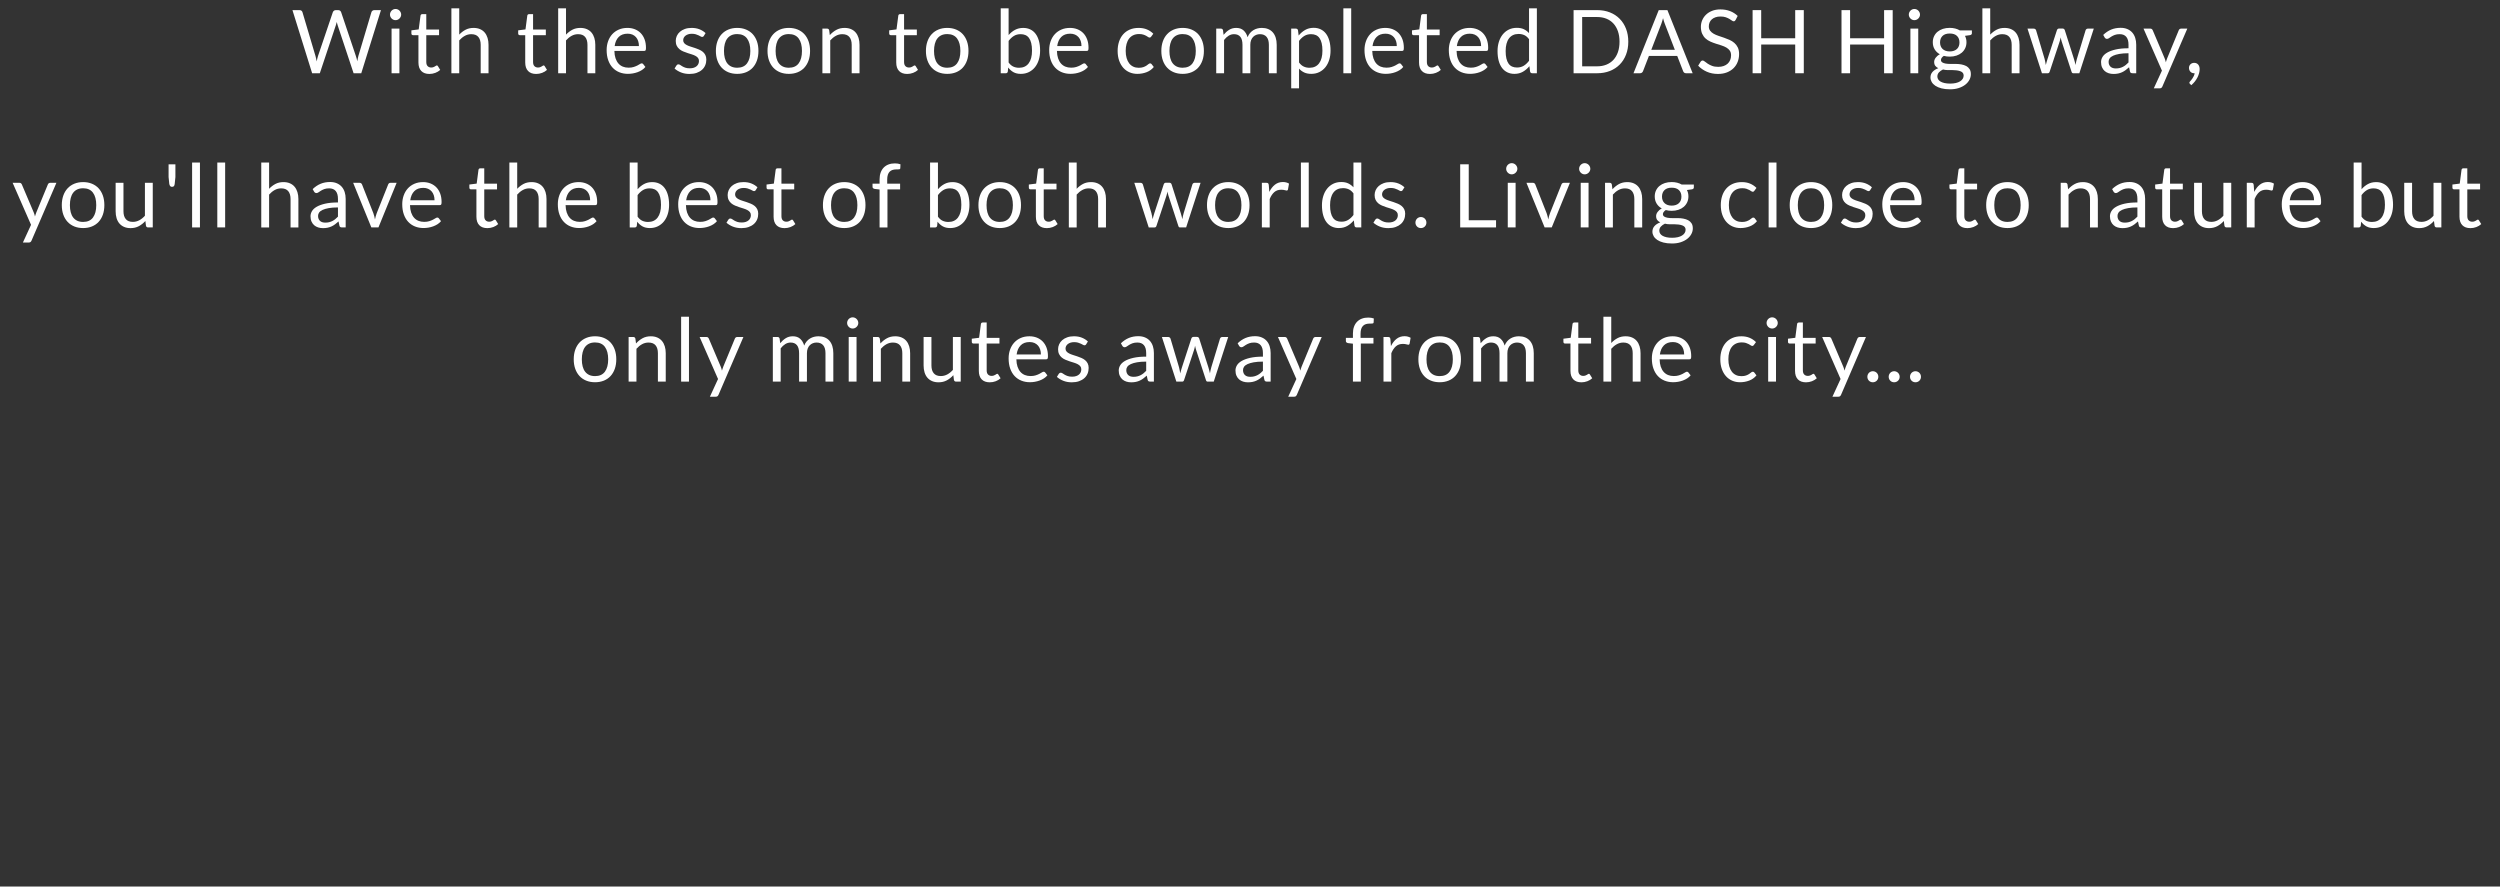 <?xml version="1.0" encoding="utf-8"?>
<!-- Generator: Adobe Illustrator 16.0.0, SVG Export Plug-In . SVG Version: 6.00 Build 0)  -->
<!DOCTYPE svg PUBLIC "-//W3C//DTD SVG 1.1//EN" "http://www.w3.org/Graphics/SVG/1.1/DTD/svg11.dtd">
<svg version="1.1" id="Layer_1" xmlns="http://www.w3.org/2000/svg" xmlns:xlink="http://www.w3.org/1999/xlink" x="0px" y="0px"
	 width="454px" height="161px" viewBox="0 0 454 161" enable-background="new 0 0 454 161" xml:space="preserve">
<rect x="0" y="0" width="454" height="161" fill="#333333" stroke="none"/>
<g>
	<g>
		<path fill="#FFFFFF" d="M53.109,1.837h1.288c0.139,0,0.253,0.034,0.344,0.104c0.09,0.069,0.152,0.158,0.184,0.265l2.368,7.968
			c0.043,0.144,0.082,0.299,0.116,0.464s0.068,0.339,0.1,0.521c0.037-0.182,0.074-0.356,0.112-0.524
			c0.037-0.168,0.08-0.321,0.128-0.46l2.696-7.968c0.032-0.091,0.094-0.175,0.188-0.252c0.093-0.077,0.207-0.116,0.34-0.116h0.448
			c0.139,0,0.252,0.034,0.34,0.104c0.088,0.069,0.15,0.158,0.188,0.265l2.68,7.968c0.096,0.277,0.182,0.595,0.256,0.952
			c0.032-0.176,0.061-0.344,0.088-0.504c0.026-0.16,0.061-0.31,0.104-0.448l2.376-7.968c0.026-0.097,0.086-0.182,0.18-0.256
			c0.093-0.075,0.207-0.112,0.34-0.112h1.208l-3.576,11.464h-1.392l-2.904-8.744c-0.059-0.165-0.112-0.357-0.16-0.576
			c-0.026,0.107-0.052,0.21-0.076,0.309c-0.024,0.099-0.049,0.188-0.076,0.268l-2.92,8.744h-1.392L53.109,1.837z"/>
		<path fill="#FFFFFF" d="M72.853,2.652c0,0.14-0.028,0.269-0.084,0.389c-0.056,0.12-0.13,0.227-0.224,0.319
			c-0.094,0.094-0.202,0.167-0.324,0.221c-0.123,0.053-0.253,0.08-0.392,0.08s-0.268-0.027-0.388-0.08
			c-0.12-0.054-0.227-0.127-0.32-0.221c-0.093-0.093-0.167-0.199-0.22-0.319c-0.054-0.12-0.08-0.249-0.08-0.389
			c0-0.139,0.026-0.271,0.08-0.396c0.053-0.125,0.126-0.234,0.22-0.328c0.093-0.093,0.2-0.167,0.32-0.22
			c0.12-0.054,0.249-0.08,0.388-0.08s0.27,0.026,0.392,0.08c0.123,0.053,0.23,0.127,0.324,0.22c0.093,0.094,0.168,0.203,0.224,0.328
			C72.825,2.382,72.853,2.514,72.853,2.652z M72.533,5.197v8.104h-1.424V5.197H72.533z"/>
		<path fill="#FFFFFF" d="M77.981,13.429c-0.64,0-1.132-0.179-1.476-0.536c-0.344-0.357-0.516-0.872-0.516-1.544v-4.96h-0.976
			c-0.085,0-0.157-0.025-0.216-0.076s-0.088-0.129-0.088-0.235V5.509l1.328-0.168l0.328-2.504c0.011-0.08,0.045-0.146,0.104-0.196
			s0.133-0.076,0.224-0.076h0.72v2.792h2.32v1.032h-2.32v4.864c0,0.341,0.083,0.595,0.248,0.76c0.165,0.165,0.378,0.248,0.64,0.248
			c0.149,0,0.279-0.02,0.388-0.06s0.204-0.084,0.284-0.133c0.08-0.048,0.148-0.092,0.204-0.132c0.056-0.04,0.105-0.06,0.148-0.06
			c0.075,0,0.142,0.045,0.2,0.136l0.416,0.68c-0.245,0.229-0.542,0.41-0.888,0.54C78.706,13.363,78.349,13.429,77.981,13.429z"/>
		<path fill="#FFFFFF" d="M81.973,13.301V1.517h1.424v4.769c0.347-0.368,0.731-0.663,1.152-0.885
			c0.421-0.221,0.906-0.332,1.456-0.332c0.442,0,0.833,0.074,1.172,0.221c0.338,0.146,0.621,0.354,0.848,0.624
			c0.227,0.27,0.398,0.593,0.516,0.972s0.176,0.798,0.176,1.256v5.16h-1.424v-5.16c0-0.613-0.14-1.089-0.42-1.428
			c-0.28-0.339-0.708-0.508-1.284-0.508c-0.421,0-0.815,0.102-1.18,0.304c-0.365,0.203-0.703,0.478-1.012,0.824v5.968H81.973z"/>
		<path fill="#FFFFFF" d="M97.373,13.429c-0.64,0-1.132-0.179-1.476-0.536c-0.344-0.357-0.516-0.872-0.516-1.544v-4.96h-0.976
			c-0.085,0-0.157-0.025-0.216-0.076s-0.088-0.129-0.088-0.235V5.509l1.328-0.168l0.328-2.504c0.011-0.08,0.045-0.146,0.104-0.196
			s0.133-0.076,0.224-0.076h0.72v2.792h2.32v1.032h-2.32v4.864c0,0.341,0.083,0.595,0.248,0.76c0.165,0.165,0.378,0.248,0.64,0.248
			c0.149,0,0.279-0.02,0.388-0.06s0.204-0.084,0.284-0.133c0.08-0.048,0.148-0.092,0.204-0.132c0.056-0.04,0.105-0.06,0.148-0.06
			c0.075,0,0.142,0.045,0.2,0.136l0.416,0.68c-0.245,0.229-0.542,0.41-0.888,0.54C98.098,13.363,97.741,13.429,97.373,13.429z"/>
		<path fill="#FFFFFF" d="M101.364,13.301V1.517h1.424v4.769c0.347-0.368,0.731-0.663,1.152-0.885
			c0.421-0.221,0.906-0.332,1.456-0.332c0.442,0,0.833,0.074,1.172,0.221c0.338,0.146,0.621,0.354,0.848,0.624
			c0.227,0.27,0.398,0.593,0.516,0.972s0.176,0.798,0.176,1.256v5.16h-1.424v-5.16c0-0.613-0.14-1.089-0.42-1.428
			c-0.28-0.339-0.708-0.508-1.284-0.508c-0.421,0-0.815,0.102-1.18,0.304c-0.365,0.203-0.703,0.478-1.012,0.824v5.968H101.364z"/>
		<path fill="#FFFFFF" d="M113.948,5.068c0.485,0,0.933,0.082,1.344,0.244c0.411,0.163,0.765,0.397,1.064,0.704
			c0.298,0.307,0.532,0.686,0.7,1.136c0.168,0.451,0.252,0.965,0.252,1.54c0,0.225-0.024,0.374-0.072,0.448
			c-0.048,0.075-0.139,0.112-0.272,0.112h-5.392c0.011,0.512,0.08,0.957,0.208,1.336s0.304,0.694,0.528,0.948
			c0.224,0.253,0.491,0.442,0.8,0.567c0.309,0.126,0.656,0.188,1.04,0.188c0.357,0,0.665-0.041,0.924-0.124s0.481-0.172,0.668-0.269
			c0.187-0.096,0.343-0.185,0.468-0.268c0.125-0.083,0.233-0.124,0.324-0.124c0.117,0,0.208,0.045,0.272,0.136l0.4,0.521
			c-0.176,0.213-0.387,0.398-0.632,0.556c-0.246,0.157-0.508,0.287-0.788,0.388c-0.28,0.102-0.569,0.178-0.868,0.229
			c-0.299,0.051-0.595,0.076-0.888,0.076c-0.56,0-1.076-0.095-1.548-0.284c-0.472-0.189-0.88-0.467-1.224-0.832
			c-0.344-0.365-0.612-0.817-0.804-1.356c-0.192-0.538-0.288-1.157-0.288-1.855c0-0.565,0.087-1.094,0.26-1.584
			c0.173-0.491,0.422-0.916,0.748-1.276c0.325-0.359,0.723-0.643,1.192-0.848S113.361,5.068,113.948,5.068z M113.98,6.117
			c-0.688,0-1.229,0.198-1.624,0.596c-0.395,0.397-0.64,0.948-0.736,1.652h4.408c0-0.331-0.045-0.634-0.136-0.908
			c-0.09-0.274-0.224-0.513-0.4-0.712c-0.176-0.2-0.391-0.354-0.644-0.464S114.306,6.117,113.98,6.117z"/>
		<path fill="#FFFFFF" d="M127.812,6.533c-0.064,0.117-0.163,0.176-0.296,0.176c-0.08,0-0.171-0.029-0.272-0.088
			c-0.102-0.059-0.226-0.124-0.372-0.196c-0.147-0.072-0.322-0.139-0.524-0.2c-0.203-0.062-0.443-0.092-0.72-0.092
			c-0.24,0-0.456,0.03-0.648,0.092s-0.356,0.146-0.492,0.252c-0.136,0.107-0.24,0.231-0.312,0.372
			c-0.072,0.142-0.108,0.295-0.108,0.46c0,0.208,0.06,0.382,0.18,0.521c0.12,0.139,0.278,0.259,0.476,0.359
			c0.197,0.102,0.421,0.191,0.672,0.269c0.25,0.077,0.508,0.16,0.772,0.248s0.521,0.186,0.772,0.292
			c0.25,0.106,0.475,0.239,0.672,0.399s0.356,0.356,0.476,0.588c0.12,0.232,0.18,0.511,0.18,0.836c0,0.374-0.067,0.719-0.2,1.036
			s-0.331,0.593-0.592,0.824c-0.262,0.232-0.582,0.415-0.96,0.548c-0.379,0.134-0.816,0.2-1.312,0.2
			c-0.565,0-1.078-0.092-1.536-0.276c-0.459-0.184-0.848-0.42-1.168-0.708l0.336-0.544c0.042-0.069,0.093-0.122,0.152-0.159
			c0.059-0.038,0.136-0.057,0.232-0.057c0.096,0,0.197,0.037,0.304,0.112c0.106,0.074,0.236,0.157,0.388,0.248
			c0.152,0.091,0.336,0.173,0.552,0.248c0.216,0.074,0.487,0.111,0.812,0.111c0.277,0,0.52-0.035,0.728-0.107
			s0.381-0.169,0.52-0.292s0.241-0.264,0.308-0.424c0.066-0.16,0.1-0.331,0.1-0.513c0-0.224-0.06-0.409-0.18-0.556
			s-0.279-0.271-0.476-0.376c-0.197-0.104-0.423-0.194-0.676-0.271c-0.253-0.078-0.512-0.159-0.776-0.244
			c-0.264-0.086-0.522-0.183-0.776-0.292s-0.479-0.247-0.676-0.412c-0.198-0.165-0.356-0.369-0.476-0.612
			c-0.12-0.242-0.18-0.537-0.18-0.884c0-0.31,0.064-0.606,0.192-0.893c0.128-0.285,0.315-0.535,0.56-0.752
			c0.246-0.216,0.547-0.388,0.904-0.516c0.357-0.128,0.765-0.192,1.224-0.192c0.534,0,1.012,0.084,1.436,0.252
			c0.424,0.169,0.791,0.399,1.1,0.692L127.812,6.533z"/>
		<path fill="#FFFFFF" d="M133.876,5.068c0.592,0,1.126,0.1,1.604,0.297c0.478,0.197,0.883,0.477,1.216,0.84
			c0.333,0.362,0.589,0.801,0.768,1.315s0.268,1.09,0.268,1.725c0,0.64-0.089,1.216-0.268,1.728s-0.435,0.949-0.768,1.313
			c-0.333,0.362-0.739,0.641-1.216,0.836c-0.477,0.194-1.012,0.292-1.604,0.292c-0.592,0-1.127-0.098-1.604-0.292
			c-0.478-0.195-0.884-0.474-1.22-0.836c-0.336-0.363-0.595-0.801-0.776-1.313c-0.182-0.512-0.272-1.088-0.272-1.728
			c0-0.635,0.09-1.21,0.272-1.725c0.181-0.515,0.44-0.953,0.776-1.315c0.336-0.363,0.743-0.643,1.22-0.84
			C132.749,5.168,133.284,5.068,133.876,5.068z M133.876,12.301c0.8,0,1.397-0.268,1.792-0.804c0.395-0.536,0.592-1.284,0.592-2.244
			c0-0.966-0.197-1.718-0.592-2.256c-0.395-0.539-0.992-0.809-1.792-0.809c-0.406,0-0.758,0.069-1.056,0.208
			c-0.299,0.139-0.548,0.339-0.748,0.601c-0.2,0.261-0.35,0.582-0.448,0.964c-0.099,0.381-0.148,0.812-0.148,1.292
			c0,0.479,0.049,0.909,0.148,1.288s0.248,0.697,0.448,0.956s0.449,0.457,0.748,0.596C133.118,12.231,133.47,12.301,133.876,12.301z
			"/>
		<path fill="#FFFFFF" d="M143.252,5.068c0.592,0,1.126,0.1,1.604,0.297c0.478,0.197,0.883,0.477,1.216,0.84
			c0.333,0.362,0.589,0.801,0.768,1.315s0.268,1.09,0.268,1.725c0,0.64-0.089,1.216-0.268,1.728s-0.435,0.949-0.768,1.313
			c-0.333,0.362-0.739,0.641-1.216,0.836c-0.477,0.194-1.012,0.292-1.604,0.292c-0.592,0-1.127-0.098-1.604-0.292
			c-0.478-0.195-0.884-0.474-1.22-0.836c-0.336-0.363-0.595-0.801-0.776-1.313c-0.182-0.512-0.272-1.088-0.272-1.728
			c0-0.635,0.09-1.21,0.272-1.725c0.181-0.515,0.44-0.953,0.776-1.315c0.336-0.363,0.743-0.643,1.22-0.84
			C142.125,5.168,142.66,5.068,143.252,5.068z M143.252,12.301c0.8,0,1.397-0.268,1.792-0.804c0.395-0.536,0.592-1.284,0.592-2.244
			c0-0.966-0.197-1.718-0.592-2.256c-0.395-0.539-0.992-0.809-1.792-0.809c-0.406,0-0.758,0.069-1.056,0.208
			c-0.299,0.139-0.548,0.339-0.748,0.601c-0.2,0.261-0.35,0.582-0.448,0.964c-0.099,0.381-0.148,0.812-0.148,1.292
			c0,0.479,0.049,0.909,0.148,1.288s0.248,0.697,0.448,0.956s0.449,0.457,0.748,0.596C142.494,12.231,142.846,12.301,143.252,12.301
			z"/>
		<path fill="#FFFFFF" d="M149.348,13.301V5.197h0.848c0.203,0,0.331,0.099,0.384,0.296l0.112,0.88
			c0.352-0.39,0.745-0.704,1.18-0.944s0.938-0.36,1.508-0.36c0.442,0,0.833,0.074,1.172,0.221c0.338,0.146,0.621,0.354,0.848,0.624
			c0.227,0.27,0.398,0.593,0.516,0.972s0.176,0.798,0.176,1.256v5.16h-1.424v-5.16c0-0.613-0.14-1.089-0.42-1.428
			c-0.28-0.339-0.708-0.508-1.284-0.508c-0.421,0-0.815,0.102-1.18,0.304c-0.365,0.203-0.703,0.478-1.012,0.824v5.968H149.348z"/>
		<path fill="#FFFFFF" d="M164.748,13.429c-0.64,0-1.132-0.179-1.476-0.536c-0.344-0.357-0.516-0.872-0.516-1.544v-4.96h-0.976
			c-0.085,0-0.157-0.025-0.216-0.076s-0.088-0.129-0.088-0.235V5.509l1.328-0.168l0.328-2.504c0.011-0.08,0.045-0.146,0.104-0.196
			s0.133-0.076,0.224-0.076h0.72v2.792h2.32v1.032h-2.32v4.864c0,0.341,0.083,0.595,0.248,0.76c0.165,0.165,0.378,0.248,0.64,0.248
			c0.149,0,0.279-0.02,0.388-0.06s0.204-0.084,0.284-0.133c0.08-0.048,0.148-0.092,0.204-0.132c0.056-0.04,0.105-0.06,0.148-0.06
			c0.075,0,0.142,0.045,0.2,0.136l0.416,0.68c-0.245,0.229-0.542,0.41-0.888,0.54C165.473,13.363,165.116,13.429,164.748,13.429z"/>
		<path fill="#FFFFFF" d="M172.02,5.068c0.592,0,1.126,0.1,1.604,0.297c0.478,0.197,0.883,0.477,1.216,0.84
			c0.333,0.362,0.589,0.801,0.768,1.315s0.268,1.09,0.268,1.725c0,0.64-0.089,1.216-0.268,1.728s-0.435,0.949-0.768,1.313
			c-0.333,0.362-0.739,0.641-1.216,0.836c-0.477,0.194-1.012,0.292-1.604,0.292c-0.592,0-1.127-0.098-1.604-0.292
			c-0.478-0.195-0.884-0.474-1.22-0.836c-0.336-0.363-0.595-0.801-0.776-1.313c-0.182-0.512-0.272-1.088-0.272-1.728
			c0-0.635,0.09-1.21,0.272-1.725c0.181-0.515,0.44-0.953,0.776-1.315c0.336-0.363,0.743-0.643,1.22-0.84
			C170.893,5.168,171.428,5.068,172.02,5.068z M172.02,12.301c0.8,0,1.397-0.268,1.792-0.804c0.395-0.536,0.592-1.284,0.592-2.244
			c0-0.966-0.197-1.718-0.592-2.256c-0.395-0.539-0.992-0.809-1.792-0.809c-0.406,0-0.758,0.069-1.056,0.208
			c-0.299,0.139-0.548,0.339-0.748,0.601c-0.2,0.261-0.35,0.582-0.448,0.964c-0.099,0.381-0.148,0.812-0.148,1.292
			c0,0.479,0.049,0.909,0.148,1.288s0.248,0.697,0.448,0.956s0.449,0.457,0.748,0.596C171.262,12.231,171.614,12.301,172.02,12.301z
			"/>
		<path fill="#FFFFFF" d="M181.731,13.301V1.517h1.432v4.849c0.336-0.39,0.721-0.703,1.156-0.94
			c0.435-0.237,0.932-0.356,1.492-0.356c0.469,0,0.894,0.089,1.272,0.265c0.379,0.176,0.701,0.438,0.968,0.788
			c0.267,0.349,0.472,0.781,0.616,1.296s0.216,1.107,0.216,1.78c0,0.597-0.08,1.153-0.24,1.668s-0.391,0.96-0.692,1.336
			s-0.669,0.672-1.104,0.888s-0.924,0.324-1.468,0.324c-0.522,0-0.966-0.102-1.332-0.305c-0.366-0.202-0.684-0.485-0.956-0.848
			l-0.072,0.736c-0.042,0.202-0.165,0.304-0.368,0.304H181.731z M185.348,6.205c-0.464,0-0.871,0.106-1.22,0.319
			c-0.349,0.214-0.67,0.515-0.964,0.904v3.92c0.256,0.353,0.54,0.601,0.852,0.744s0.66,0.216,1.044,0.216
			c0.757,0,1.339-0.27,1.744-0.808c0.405-0.539,0.608-1.307,0.608-2.304c0-0.528-0.047-0.981-0.14-1.36s-0.228-0.689-0.404-0.933
			c-0.176-0.242-0.392-0.42-0.648-0.531C185.964,6.261,185.673,6.205,185.348,6.205z"/>
		<path fill="#FFFFFF" d="M194.315,5.068c0.485,0,0.933,0.082,1.344,0.244c0.411,0.163,0.765,0.397,1.064,0.704
			c0.298,0.307,0.532,0.686,0.7,1.136c0.168,0.451,0.252,0.965,0.252,1.54c0,0.225-0.024,0.374-0.072,0.448
			c-0.048,0.075-0.139,0.112-0.272,0.112h-5.392c0.011,0.512,0.08,0.957,0.208,1.336s0.304,0.694,0.528,0.948
			c0.224,0.253,0.491,0.442,0.8,0.567c0.309,0.126,0.656,0.188,1.04,0.188c0.357,0,0.665-0.041,0.924-0.124s0.481-0.172,0.668-0.269
			c0.187-0.096,0.343-0.185,0.468-0.268c0.125-0.083,0.233-0.124,0.324-0.124c0.117,0,0.208,0.045,0.272,0.136l0.4,0.521
			c-0.176,0.213-0.387,0.398-0.632,0.556c-0.246,0.157-0.508,0.287-0.788,0.388c-0.28,0.102-0.569,0.178-0.868,0.229
			c-0.299,0.051-0.595,0.076-0.888,0.076c-0.56,0-1.076-0.095-1.548-0.284c-0.472-0.189-0.88-0.467-1.224-0.832
			c-0.344-0.365-0.612-0.817-0.804-1.356c-0.192-0.538-0.288-1.157-0.288-1.855c0-0.565,0.087-1.094,0.26-1.584
			c0.173-0.491,0.422-0.916,0.748-1.276c0.325-0.359,0.723-0.643,1.192-0.848S193.729,5.068,194.315,5.068z M194.348,6.117
			c-0.688,0-1.229,0.198-1.624,0.596c-0.395,0.397-0.64,0.948-0.736,1.652h4.408c0-0.331-0.045-0.634-0.136-0.908
			c-0.09-0.274-0.224-0.513-0.4-0.712c-0.176-0.2-0.391-0.354-0.644-0.464S194.673,6.117,194.348,6.117z"/>
		<path fill="#FFFFFF" d="M209.067,6.637c-0.042,0.059-0.085,0.104-0.128,0.136c-0.042,0.032-0.104,0.048-0.184,0.048
			c-0.08,0-0.167-0.033-0.26-0.1s-0.212-0.14-0.356-0.22s-0.319-0.153-0.524-0.22c-0.206-0.067-0.458-0.101-0.756-0.101
			c-0.395,0-0.744,0.071-1.048,0.212c-0.304,0.142-0.559,0.346-0.764,0.612c-0.205,0.267-0.36,0.589-0.464,0.968
			s-0.156,0.803-0.156,1.272c0,0.49,0.056,0.927,0.168,1.308c0.112,0.382,0.269,0.701,0.472,0.96s0.449,0.456,0.74,0.592
			c0.291,0.137,0.617,0.204,0.98,0.204c0.347,0,0.632-0.041,0.856-0.124c0.224-0.082,0.411-0.175,0.56-0.275
			c0.149-0.102,0.272-0.193,0.368-0.276c0.096-0.083,0.192-0.124,0.288-0.124c0.123,0,0.213,0.045,0.272,0.136l0.4,0.521
			c-0.352,0.432-0.792,0.748-1.32,0.947c-0.528,0.2-1.085,0.301-1.672,0.301c-0.507,0-0.978-0.094-1.412-0.28
			s-0.812-0.457-1.132-0.813c-0.32-0.354-0.572-0.79-0.756-1.308c-0.184-0.518-0.276-1.106-0.276-1.768
			c0-0.603,0.084-1.16,0.252-1.672c0.168-0.513,0.413-0.954,0.736-1.324c0.323-0.371,0.721-0.66,1.196-0.868
			s1.019-0.313,1.632-0.313c0.565,0,1.066,0.093,1.504,0.276c0.437,0.184,0.824,0.444,1.16,0.78L209.067,6.637z"/>
		<path fill="#FFFFFF" d="M214.771,5.068c0.592,0,1.126,0.1,1.604,0.297c0.478,0.197,0.883,0.477,1.216,0.84
			c0.333,0.362,0.589,0.801,0.768,1.315s0.268,1.09,0.268,1.725c0,0.64-0.089,1.216-0.268,1.728s-0.435,0.949-0.768,1.313
			c-0.333,0.362-0.739,0.641-1.216,0.836c-0.477,0.194-1.012,0.292-1.604,0.292c-0.592,0-1.127-0.098-1.604-0.292
			c-0.478-0.195-0.884-0.474-1.22-0.836c-0.336-0.363-0.595-0.801-0.776-1.313c-0.182-0.512-0.272-1.088-0.272-1.728
			c0-0.635,0.09-1.21,0.272-1.725c0.181-0.515,0.44-0.953,0.776-1.315c0.336-0.363,0.743-0.643,1.22-0.84
			C213.644,5.168,214.179,5.068,214.771,5.068z M214.771,12.301c0.8,0,1.397-0.268,1.792-0.804c0.395-0.536,0.592-1.284,0.592-2.244
			c0-0.966-0.197-1.718-0.592-2.256c-0.395-0.539-0.992-0.809-1.792-0.809c-0.406,0-0.758,0.069-1.056,0.208
			c-0.299,0.139-0.548,0.339-0.748,0.601c-0.2,0.261-0.35,0.582-0.448,0.964c-0.099,0.381-0.148,0.812-0.148,1.292
			c0,0.479,0.049,0.909,0.148,1.288s0.248,0.697,0.448,0.956s0.449,0.457,0.748,0.596C214.013,12.231,214.365,12.301,214.771,12.301
			z"/>
		<path fill="#FFFFFF" d="M220.867,13.301V5.197h0.848c0.203,0,0.331,0.099,0.384,0.296l0.104,0.832
			c0.299-0.368,0.633-0.67,1.004-0.904s0.801-0.353,1.292-0.353c0.549,0,0.994,0.152,1.332,0.456
			c0.339,0.305,0.583,0.715,0.732,1.232c0.112-0.293,0.26-0.547,0.444-0.76c0.184-0.214,0.391-0.39,0.62-0.528
			c0.229-0.139,0.473-0.24,0.732-0.304c0.258-0.064,0.521-0.097,0.787-0.097c0.427,0,0.807,0.068,1.141,0.204
			c0.333,0.137,0.615,0.335,0.848,0.597c0.232,0.261,0.409,0.582,0.531,0.964c0.123,0.381,0.185,0.817,0.185,1.308v5.16h-1.424
			v-5.16c0-0.635-0.139-1.116-0.416-1.443c-0.277-0.328-0.681-0.492-1.208-0.492c-0.234,0-0.457,0.041-0.668,0.124
			c-0.211,0.082-0.396,0.204-0.556,0.363c-0.16,0.16-0.287,0.361-0.38,0.604c-0.093,0.242-0.14,0.523-0.14,0.844v5.16h-1.424v-5.16
			c0-0.65-0.131-1.136-0.392-1.456c-0.261-0.319-0.643-0.479-1.144-0.479c-0.352,0-0.679,0.095-0.98,0.284
			c-0.301,0.188-0.577,0.446-0.828,0.771v6.04H220.867z"/>
		<path fill="#FFFFFF" d="M234.482,16.045V5.197h0.849c0.202,0,0.331,0.099,0.384,0.296l0.12,0.96
			c0.347-0.422,0.743-0.761,1.188-1.017s0.958-0.384,1.539-0.384c0.465,0,0.886,0.09,1.265,0.268
			c0.378,0.18,0.701,0.443,0.968,0.792c0.267,0.35,0.473,0.783,0.616,1.301c0.144,0.517,0.216,1.111,0.216,1.784
			c0,0.597-0.08,1.153-0.24,1.668s-0.389,0.96-0.688,1.336s-0.666,0.672-1.1,0.888c-0.436,0.216-0.925,0.324-1.469,0.324
			c-0.502,0-0.93-0.083-1.283-0.248c-0.355-0.165-0.669-0.4-0.941-0.704v3.584H234.482z M238.091,6.205
			c-0.464,0-0.87,0.106-1.22,0.319c-0.35,0.214-0.671,0.515-0.965,0.904v3.92c0.262,0.353,0.549,0.601,0.861,0.744
			c0.312,0.144,0.659,0.216,1.043,0.216c0.752,0,1.331-0.27,1.736-0.808c0.405-0.539,0.607-1.307,0.607-2.304
			c0-0.528-0.046-0.981-0.139-1.36c-0.094-0.379-0.229-0.689-0.404-0.933c-0.176-0.242-0.393-0.42-0.648-0.531
			C238.707,6.261,238.416,6.205,238.091,6.205z"/>
		<path fill="#FFFFFF" d="M245.379,1.517v11.784h-1.424V1.517H245.379z"/>
		<path fill="#FFFFFF" d="M251.578,5.068c0.486,0,0.934,0.082,1.345,0.244c0.411,0.163,0.765,0.397,1.063,0.704
			s0.532,0.686,0.7,1.136c0.168,0.451,0.252,0.965,0.252,1.54c0,0.225-0.024,0.374-0.071,0.448
			c-0.049,0.075-0.139,0.112-0.272,0.112h-5.392c0.01,0.512,0.08,0.957,0.207,1.336c0.129,0.379,0.305,0.694,0.528,0.948
			c0.224,0.253,0.491,0.442,0.8,0.567c0.31,0.126,0.656,0.188,1.041,0.188c0.356,0,0.664-0.041,0.924-0.124
			c0.258-0.083,0.48-0.172,0.668-0.269c0.186-0.096,0.342-0.185,0.468-0.268c0.125-0.083,0.233-0.124,0.323-0.124
			c0.117,0,0.209,0.045,0.272,0.136l0.399,0.521c-0.176,0.213-0.387,0.398-0.631,0.556c-0.246,0.157-0.508,0.287-0.789,0.388
			c-0.279,0.102-0.568,0.178-0.867,0.229s-0.596,0.076-0.889,0.076c-0.56,0-1.076-0.095-1.547-0.284
			c-0.473-0.189-0.881-0.467-1.225-0.832s-0.612-0.817-0.805-1.356c-0.191-0.538-0.287-1.157-0.287-1.855
			c0-0.565,0.086-1.094,0.26-1.584c0.174-0.491,0.422-0.916,0.748-1.276c0.325-0.359,0.723-0.643,1.191-0.848
			C250.464,5.172,250.992,5.068,251.578,5.068z M251.611,6.117c-0.688,0-1.23,0.198-1.625,0.596s-0.64,0.948-0.736,1.652h4.408
			c0-0.331-0.045-0.634-0.136-0.908s-0.224-0.513-0.399-0.712c-0.176-0.2-0.391-0.354-0.645-0.464S251.936,6.117,251.611,6.117z"/>
		<path fill="#FFFFFF" d="M259.69,13.429c-0.64,0-1.132-0.179-1.476-0.536s-0.517-0.872-0.517-1.544v-4.96h-0.976
			c-0.086,0-0.158-0.025-0.217-0.076s-0.088-0.129-0.088-0.235V5.509l1.328-0.168l0.328-2.504c0.011-0.08,0.045-0.146,0.104-0.196
			s0.134-0.076,0.225-0.076h0.721v2.792h2.319v1.032h-2.319v4.864c0,0.341,0.082,0.595,0.248,0.76
			c0.164,0.165,0.378,0.248,0.639,0.248c0.15,0,0.279-0.02,0.389-0.06s0.204-0.084,0.284-0.133c0.079-0.048,0.147-0.092,0.204-0.132
			c0.056-0.04,0.105-0.06,0.147-0.06c0.075,0,0.142,0.045,0.2,0.136l0.416,0.68c-0.245,0.229-0.541,0.41-0.889,0.54
			C260.416,13.363,260.059,13.429,259.69,13.429z"/>
		<path fill="#FFFFFF" d="M266.891,5.068c0.484,0,0.933,0.082,1.344,0.244c0.41,0.163,0.766,0.397,1.064,0.704
			c0.298,0.307,0.531,0.686,0.699,1.136c0.168,0.451,0.252,0.965,0.252,1.54c0,0.225-0.023,0.374-0.072,0.448
			c-0.047,0.075-0.139,0.112-0.271,0.112h-5.393c0.012,0.512,0.08,0.957,0.209,1.336c0.127,0.379,0.304,0.694,0.527,0.948
			c0.225,0.253,0.49,0.442,0.801,0.567c0.309,0.126,0.655,0.188,1.039,0.188c0.357,0,0.666-0.041,0.924-0.124
			c0.26-0.083,0.482-0.172,0.668-0.269c0.188-0.096,0.344-0.185,0.469-0.268s0.232-0.124,0.324-0.124
			c0.117,0,0.207,0.045,0.271,0.136l0.4,0.521c-0.176,0.213-0.387,0.398-0.633,0.556c-0.245,0.157-0.508,0.287-0.787,0.388
			c-0.28,0.102-0.57,0.178-0.868,0.229c-0.299,0.051-0.595,0.076-0.888,0.076c-0.561,0-1.076-0.095-1.549-0.284
			c-0.472-0.189-0.88-0.467-1.224-0.832c-0.345-0.365-0.612-0.817-0.804-1.356c-0.192-0.538-0.289-1.157-0.289-1.855
			c0-0.565,0.088-1.094,0.261-1.584c0.173-0.491,0.423-0.916,0.748-1.276c0.325-0.359,0.723-0.643,1.192-0.848
			C265.775,5.172,266.303,5.068,266.891,5.068z M266.922,6.117c-0.688,0-1.229,0.198-1.623,0.596
			c-0.396,0.397-0.641,0.948-0.736,1.652h4.408c0-0.331-0.046-0.634-0.137-0.908c-0.09-0.274-0.224-0.513-0.4-0.712
			c-0.176-0.2-0.391-0.354-0.644-0.464S267.248,6.117,266.922,6.117z"/>
		<path fill="#FFFFFF" d="M278.25,13.301c-0.203,0-0.331-0.099-0.385-0.296l-0.127-0.984c-0.348,0.422-0.743,0.759-1.188,1.013
			c-0.445,0.253-0.956,0.38-1.532,0.38c-0.464,0-0.885-0.09-1.264-0.269s-0.701-0.441-0.968-0.788s-0.472-0.778-0.616-1.296
			c-0.145-0.517-0.216-1.111-0.216-1.784c0-0.597,0.079-1.153,0.239-1.668s0.391-0.961,0.692-1.34
			c0.302-0.378,0.668-0.676,1.101-0.892c0.432-0.216,0.922-0.324,1.472-0.324c0.496,0,0.92,0.084,1.272,0.252
			c0.352,0.168,0.666,0.404,0.943,0.708V1.517h1.424v11.784H278.25z M275.49,12.261c0.464,0,0.87-0.106,1.22-0.32
			c0.349-0.213,0.671-0.515,0.964-0.903v-3.92c-0.262-0.353-0.548-0.599-0.859-0.74c-0.313-0.142-0.658-0.212-1.037-0.212
			c-0.757,0-1.338,0.27-1.744,0.808c-0.404,0.539-0.607,1.307-0.607,2.304c0,0.528,0.045,0.98,0.137,1.356
			c0.09,0.376,0.224,0.686,0.399,0.928c0.176,0.243,0.392,0.42,0.647,0.532S275.159,12.261,275.49,12.261z"/>
		<path fill="#FFFFFF" d="M295.697,7.573c0,0.858-0.136,1.64-0.408,2.344c-0.271,0.704-0.655,1.307-1.151,1.808
			c-0.496,0.502-1.091,0.89-1.784,1.164s-1.461,0.412-2.304,0.412h-4.288V1.837h4.288c0.843,0,1.61,0.138,2.304,0.412
			s1.288,0.664,1.784,1.168s0.88,1.107,1.151,1.812C295.562,5.933,295.697,6.714,295.697,7.573z M294.105,7.573
			c0-0.704-0.096-1.334-0.287-1.889c-0.193-0.555-0.465-1.023-0.816-1.408c-0.353-0.384-0.779-0.677-1.28-0.88
			c-0.501-0.202-1.059-0.304-1.672-0.304h-2.728v8.952h2.728c0.613,0,1.171-0.102,1.672-0.304c0.501-0.203,0.928-0.495,1.28-0.876
			c0.352-0.382,0.623-0.85,0.816-1.404C294.01,8.906,294.105,8.276,294.105,7.573z"/>
		<path fill="#FFFFFF" d="M307.386,13.301h-1.2c-0.139,0-0.251-0.034-0.336-0.104c-0.086-0.069-0.149-0.158-0.191-0.265
			l-1.072-2.768h-5.145l-1.072,2.768c-0.037,0.096-0.102,0.182-0.191,0.256c-0.091,0.075-0.203,0.112-0.336,0.112h-1.2l4.584-11.464
			h1.576L307.386,13.301z M299.873,9.045h4.28l-1.8-4.664c-0.117-0.288-0.232-0.648-0.344-1.08c-0.059,0.219-0.116,0.42-0.172,0.604
			c-0.057,0.185-0.111,0.346-0.164,0.484L299.873,9.045z"/>
		<path fill="#FFFFFF" d="M315.186,3.629c-0.049,0.08-0.1,0.14-0.152,0.18s-0.123,0.061-0.208,0.061
			c-0.091,0-0.196-0.046-0.315-0.137c-0.121-0.09-0.272-0.19-0.457-0.3c-0.184-0.109-0.404-0.209-0.664-0.3
			c-0.258-0.091-0.571-0.136-0.939-0.136c-0.347,0-0.653,0.047-0.92,0.14c-0.267,0.094-0.489,0.22-0.668,0.38
			s-0.313,0.349-0.404,0.564c-0.09,0.216-0.136,0.449-0.136,0.7c0,0.319,0.079,0.585,0.236,0.796c0.157,0.21,0.365,0.391,0.624,0.54
			c0.258,0.149,0.552,0.278,0.88,0.388c0.327,0.109,0.664,0.223,1.008,0.34c0.345,0.117,0.681,0.249,1.008,0.396
			c0.328,0.146,0.622,0.332,0.88,0.556c0.259,0.224,0.467,0.499,0.625,0.824c0.156,0.325,0.235,0.725,0.235,1.199
			c0,0.502-0.085,0.973-0.256,1.412c-0.171,0.44-0.42,0.823-0.748,1.148s-0.731,0.581-1.208,0.768
			c-0.478,0.187-1.02,0.28-1.628,0.28c-0.741,0-1.417-0.135-2.028-0.404c-0.61-0.269-1.132-0.633-1.564-1.092l0.449-0.735
			c0.042-0.06,0.094-0.108,0.155-0.148s0.13-0.06,0.204-0.06c0.111,0,0.24,0.06,0.384,0.18s0.324,0.252,0.54,0.396
			c0.217,0.145,0.478,0.276,0.784,0.396s0.681,0.18,1.124,0.18c0.368,0,0.695-0.051,0.984-0.151
			c0.287-0.102,0.531-0.244,0.731-0.429c0.2-0.184,0.354-0.403,0.46-0.66c0.107-0.256,0.16-0.541,0.16-0.855
			c0-0.347-0.078-0.631-0.236-0.853c-0.157-0.221-0.363-0.406-0.619-0.556s-0.549-0.276-0.877-0.38
			c-0.328-0.104-0.664-0.211-1.008-0.32s-0.68-0.235-1.008-0.38c-0.328-0.144-0.62-0.33-0.876-0.56s-0.463-0.517-0.62-0.86
			s-0.236-0.77-0.236-1.276c0-0.405,0.079-0.797,0.236-1.176c0.157-0.378,0.385-0.715,0.684-1.008s0.668-0.528,1.108-0.704
			s0.945-0.264,1.517-0.264c0.64,0,1.224,0.102,1.752,0.304c0.527,0.203,0.988,0.496,1.384,0.88L315.186,3.629z"/>
		<path fill="#FFFFFF" d="M327.569,13.301h-1.56V8.085h-6.176v5.216h-1.561V1.837h1.561v5.112h6.176V1.837h1.56V13.301z"/>
		<path fill="#FFFFFF" d="M343.713,13.301h-1.561V8.085h-6.176v5.216h-1.56V1.837h1.56v5.112h6.176V1.837h1.561V13.301z"/>
		<path fill="#FFFFFF" d="M348.672,2.652c0,0.14-0.027,0.269-0.084,0.389c-0.055,0.12-0.13,0.227-0.223,0.319
			c-0.094,0.094-0.202,0.167-0.324,0.221c-0.123,0.053-0.254,0.08-0.393,0.08s-0.268-0.027-0.388-0.08
			c-0.12-0.054-0.228-0.127-0.32-0.221c-0.093-0.093-0.167-0.199-0.22-0.319c-0.054-0.12-0.08-0.249-0.08-0.389
			c0-0.139,0.026-0.271,0.08-0.396c0.053-0.125,0.127-0.234,0.22-0.328c0.093-0.093,0.2-0.167,0.32-0.22
			c0.12-0.054,0.249-0.08,0.388-0.08s0.27,0.026,0.393,0.08c0.122,0.053,0.23,0.127,0.324,0.22c0.093,0.094,0.168,0.203,0.223,0.328
			C348.645,2.382,348.672,2.514,348.672,2.652z M348.353,5.197v8.104h-1.424V5.197H348.353z"/>
		<path fill="#FFFFFF" d="M354.072,5.061c0.352,0,0.682,0.039,0.988,0.116s0.585,0.19,0.836,0.34h2.199v0.528
			c0,0.176-0.111,0.288-0.336,0.336l-0.92,0.128c0.182,0.347,0.272,0.733,0.272,1.16c0,0.395-0.076,0.753-0.228,1.076
			c-0.152,0.322-0.363,0.599-0.633,0.828c-0.27,0.229-0.589,0.405-0.959,0.527c-0.371,0.123-0.777,0.185-1.221,0.185
			c-0.379,0-0.736-0.046-1.072-0.137c-0.17,0.11-0.3,0.229-0.388,0.356c-0.088,0.126-0.132,0.251-0.132,0.372
			c0,0.198,0.077,0.349,0.232,0.45c0.154,0.103,0.359,0.176,0.615,0.22s0.547,0.065,0.872,0.065s0.657,0,0.996,0
			s0.671,0.03,0.996,0.09s0.616,0.156,0.872,0.291s0.461,0.321,0.615,0.56c0.155,0.237,0.232,0.545,0.232,0.923
			c0,0.351-0.086,0.69-0.26,1.021c-0.174,0.329-0.423,0.622-0.748,0.879c-0.325,0.256-0.723,0.461-1.191,0.615
			c-0.471,0.153-1,0.23-1.593,0.23c-0.592,0-1.11-0.059-1.556-0.176c-0.445-0.118-0.814-0.275-1.108-0.473
			c-0.293-0.197-0.513-0.426-0.659-0.685c-0.147-0.26-0.221-0.53-0.221-0.813c0-0.4,0.127-0.74,0.38-1.021s0.602-0.504,1.044-0.669
			c-0.229-0.106-0.412-0.249-0.548-0.427c-0.136-0.179-0.204-0.417-0.204-0.716c0-0.116,0.021-0.237,0.064-0.363
			c0.043-0.125,0.107-0.249,0.195-0.371s0.196-0.239,0.324-0.352c0.129-0.111,0.277-0.21,0.448-0.296
			c-0.399-0.224-0.714-0.521-0.94-0.892c-0.227-0.37-0.34-0.804-0.34-1.3c0-0.395,0.076-0.753,0.229-1.076
			c0.152-0.322,0.363-0.598,0.636-0.824s0.597-0.401,0.972-0.523C353.213,5.122,353.625,5.061,354.072,5.061z M356.6,13.712
			c0-0.207-0.055-0.372-0.168-0.497c-0.111-0.126-0.264-0.223-0.455-0.29c-0.192-0.068-0.414-0.118-0.664-0.151
			c-0.251-0.032-0.516-0.049-0.792-0.049c-0.278,0-0.56,0-0.849,0c-0.287,0-0.563-0.036-0.824-0.107
			c-0.303,0.144-0.551,0.32-0.739,0.528c-0.189,0.208-0.284,0.457-0.284,0.745c0,0.182,0.047,0.352,0.141,0.509
			c0.093,0.157,0.235,0.294,0.428,0.409c0.191,0.114,0.434,0.205,0.724,0.272c0.29,0.066,0.634,0.1,1.028,0.1
			c0.384,0,0.728-0.035,1.031-0.105c0.305-0.071,0.562-0.172,0.772-0.303c0.21-0.13,0.372-0.285,0.483-0.465
			C356.545,14.128,356.6,13.93,356.6,13.712z M354.072,9.341c0.288,0,0.543-0.04,0.764-0.12c0.222-0.08,0.406-0.192,0.557-0.336
			c0.148-0.144,0.261-0.316,0.336-0.516c0.074-0.2,0.111-0.42,0.111-0.66c0-0.496-0.15-0.891-0.451-1.185
			c-0.302-0.293-0.74-0.439-1.316-0.439c-0.57,0-1.007,0.146-1.309,0.439c-0.301,0.294-0.451,0.688-0.451,1.185
			c0,0.24,0.039,0.46,0.115,0.66c0.078,0.199,0.191,0.372,0.34,0.516c0.15,0.144,0.334,0.256,0.553,0.336
			S353.789,9.341,354.072,9.341z"/>
		<path fill="#FFFFFF" d="M360,13.301V1.517h1.424v4.769c0.347-0.368,0.73-0.663,1.152-0.885c0.421-0.221,0.906-0.332,1.456-0.332
			c0.442,0,0.833,0.074,1.172,0.221s0.621,0.354,0.849,0.624c0.227,0.27,0.398,0.593,0.516,0.972s0.176,0.798,0.176,1.256v5.16
			h-1.424v-5.16c0-0.613-0.141-1.089-0.42-1.428c-0.28-0.339-0.709-0.508-1.284-0.508c-0.421,0-0.815,0.102-1.181,0.304
			c-0.365,0.203-0.702,0.478-1.012,0.824v5.968H360z"/>
		<path fill="#FFFFFF" d="M368.192,5.197h1.12c0.117,0,0.213,0.029,0.288,0.088s0.125,0.128,0.151,0.208l1.553,5.216
			c0.043,0.191,0.082,0.377,0.12,0.556c0.037,0.179,0.069,0.358,0.096,0.54c0.042-0.182,0.091-0.361,0.144-0.54
			c0.054-0.179,0.109-0.364,0.168-0.556l1.713-5.248c0.026-0.08,0.072-0.146,0.14-0.2c0.066-0.053,0.15-0.08,0.252-0.08h0.616
			c0.106,0,0.194,0.027,0.264,0.08c0.069,0.054,0.117,0.12,0.145,0.2l1.672,5.248c0.059,0.187,0.11,0.37,0.156,0.552
			c0.045,0.182,0.089,0.36,0.131,0.536c0.027-0.176,0.063-0.36,0.104-0.552c0.043-0.192,0.089-0.371,0.136-0.536l1.584-5.216
			c0.027-0.086,0.078-0.156,0.152-0.212c0.074-0.057,0.162-0.084,0.264-0.084h1.072l-2.624,8.104h-1.128
			c-0.139,0-0.234-0.091-0.288-0.272L374.4,7.533c-0.043-0.123-0.077-0.247-0.104-0.372c-0.027-0.126-0.054-0.25-0.08-0.372
			c-0.027,0.122-0.054,0.248-0.08,0.376c-0.027,0.128-0.062,0.253-0.104,0.376l-1.816,5.487c-0.059,0.182-0.168,0.272-0.328,0.272
			h-1.072L368.192,5.197z"/>
		<path fill="#FFFFFF" d="M387.937,13.301h-0.632c-0.139,0-0.251-0.021-0.336-0.064c-0.086-0.042-0.142-0.133-0.168-0.271
			l-0.16-0.752c-0.213,0.191-0.422,0.364-0.624,0.516c-0.203,0.152-0.416,0.28-0.64,0.384c-0.225,0.104-0.463,0.184-0.717,0.236
			c-0.253,0.054-0.535,0.08-0.844,0.08c-0.314,0-0.609-0.044-0.884-0.132c-0.274-0.089-0.514-0.222-0.716-0.397
			c-0.203-0.177-0.364-0.4-0.484-0.671s-0.18-0.59-0.18-0.959c0-0.321,0.088-0.63,0.264-0.928c0.176-0.297,0.46-0.561,0.852-0.79
			c0.393-0.23,0.906-0.419,1.541-0.566c0.635-0.146,1.41-0.221,2.328-0.221V8.129c0-0.634-0.135-1.112-0.404-1.437
			c-0.27-0.325-0.668-0.487-1.196-0.487c-0.347,0-0.639,0.044-0.876,0.132s-0.443,0.187-0.616,0.296s-0.323,0.208-0.448,0.296
			s-0.249,0.132-0.371,0.132c-0.097,0-0.181-0.025-0.252-0.076c-0.072-0.05-0.13-0.113-0.173-0.188l-0.256-0.456
			c0.448-0.432,0.931-0.755,1.448-0.968c0.518-0.214,1.09-0.32,1.72-0.32c0.453,0,0.856,0.075,1.208,0.224
			c0.352,0.149,0.648,0.357,0.889,0.624c0.239,0.268,0.421,0.59,0.543,0.969c0.123,0.378,0.185,0.794,0.185,1.248V13.301z
			 M384.24,12.429c0.251,0,0.48-0.025,0.688-0.076c0.209-0.051,0.404-0.122,0.589-0.216c0.184-0.093,0.36-0.207,0.528-0.34
			c0.168-0.134,0.332-0.285,0.492-0.456V9.669c-0.656,0-1.214,0.041-1.673,0.125c-0.458,0.083-0.832,0.191-1.12,0.325
			c-0.287,0.135-0.497,0.293-0.628,0.475c-0.13,0.183-0.196,0.387-0.196,0.612c0,0.214,0.035,0.399,0.104,0.555
			c0.069,0.156,0.163,0.283,0.28,0.383c0.117,0.099,0.256,0.171,0.416,0.217S384.054,12.429,384.24,12.429z"/>
		<path fill="#FFFFFF" d="M392.696,15.692c-0.048,0.107-0.108,0.192-0.181,0.257c-0.071,0.063-0.182,0.096-0.331,0.096h-1.056
			l1.479-3.216l-3.345-7.632h1.232c0.123,0,0.219,0.03,0.288,0.092s0.12,0.129,0.152,0.204l2.168,5.104
			c0.048,0.117,0.089,0.234,0.124,0.353c0.035,0.117,0.064,0.237,0.092,0.359c0.037-0.122,0.074-0.242,0.111-0.359
			c0.038-0.118,0.08-0.237,0.129-0.36l2.104-5.096c0.032-0.086,0.087-0.156,0.164-0.212c0.078-0.057,0.162-0.084,0.252-0.084h1.137
			L392.696,15.692z"/>
		<path fill="#FFFFFF" d="M397.52,12.316c0-0.122,0.023-0.238,0.068-0.348s0.109-0.205,0.192-0.288
			c0.083-0.082,0.183-0.147,0.3-0.196c0.117-0.048,0.245-0.071,0.384-0.071c0.16,0,0.303,0.029,0.429,0.088
			c0.125,0.059,0.229,0.14,0.312,0.244c0.083,0.104,0.146,0.224,0.188,0.359c0.042,0.137,0.063,0.284,0.063,0.444
			c0,0.24-0.034,0.489-0.104,0.748c-0.068,0.259-0.168,0.515-0.295,0.768c-0.129,0.254-0.287,0.5-0.477,0.74
			s-0.404,0.461-0.645,0.664l-0.239-0.232c-0.069-0.063-0.104-0.139-0.104-0.224c0-0.069,0.037-0.142,0.112-0.216
			c0.054-0.059,0.121-0.138,0.204-0.236c0.082-0.099,0.166-0.212,0.252-0.34c0.085-0.128,0.164-0.27,0.236-0.424
			c0.072-0.155,0.123-0.32,0.156-0.496h-0.104c-0.14,0-0.265-0.024-0.376-0.072c-0.112-0.048-0.209-0.116-0.292-0.204
			s-0.147-0.191-0.192-0.312S397.52,12.461,397.52,12.316z"/>
		<path fill="#FFFFFF" d="M5.726,43.692c-0.048,0.107-0.108,0.192-0.18,0.257c-0.072,0.063-0.183,0.096-0.332,0.096H4.158
			l1.48-3.216l-3.344-7.632h1.232c0.123,0,0.218,0.03,0.288,0.092s0.12,0.129,0.152,0.204l2.168,5.104
			c0.048,0.117,0.089,0.234,0.124,0.353c0.035,0.117,0.065,0.237,0.092,0.359c0.037-0.122,0.075-0.242,0.112-0.359
			c0.038-0.118,0.08-0.237,0.128-0.36l2.104-5.096c0.032-0.086,0.086-0.156,0.164-0.212c0.078-0.057,0.162-0.084,0.252-0.084h1.136
			L5.726,43.692z"/>
		<path fill="#FFFFFF" d="M15.095,33.068c0.592,0,1.126,0.1,1.604,0.297c0.478,0.197,0.883,0.477,1.216,0.84
			c0.333,0.362,0.589,0.801,0.768,1.315s0.268,1.09,0.268,1.725c0,0.64-0.089,1.216-0.268,1.728s-0.435,0.949-0.768,1.313
			c-0.333,0.362-0.739,0.641-1.216,0.836c-0.477,0.194-1.012,0.292-1.604,0.292c-0.592,0-1.127-0.098-1.604-0.292
			c-0.478-0.195-0.884-0.474-1.22-0.836c-0.336-0.363-0.595-0.801-0.776-1.313c-0.182-0.512-0.272-1.088-0.272-1.728
			c0-0.635,0.09-1.21,0.272-1.725c0.181-0.515,0.44-0.953,0.776-1.315c0.336-0.363,0.743-0.643,1.22-0.84
			C13.968,33.168,14.502,33.068,15.095,33.068z M15.095,40.301c0.8,0,1.397-0.268,1.792-0.804c0.395-0.536,0.592-1.284,0.592-2.244
			c0-0.966-0.197-1.718-0.592-2.256c-0.395-0.539-0.992-0.809-1.792-0.809c-0.406,0-0.758,0.069-1.056,0.208
			c-0.299,0.139-0.548,0.339-0.748,0.601c-0.2,0.261-0.35,0.582-0.448,0.964c-0.099,0.381-0.148,0.812-0.148,1.292
			c0,0.479,0.049,0.909,0.148,1.288s0.248,0.697,0.448,0.956s0.449,0.457,0.748,0.596C14.337,40.231,14.689,40.301,15.095,40.301z"
			/>
		<path fill="#FFFFFF" d="M22.422,33.197v5.168c0,0.613,0.141,1.088,0.424,1.424c0.282,0.336,0.709,0.504,1.28,0.504
			c0.416,0,0.808-0.099,1.176-0.296c0.368-0.197,0.707-0.473,1.016-0.824v-5.976h1.424v8.104h-0.848
			c-0.203,0-0.331-0.099-0.384-0.296l-0.112-0.872c-0.352,0.39-0.747,0.703-1.184,0.94c-0.438,0.236-0.938,0.355-1.504,0.355
			c-0.443,0-0.833-0.073-1.172-0.22c-0.339-0.146-0.623-0.354-0.852-0.62c-0.229-0.267-0.401-0.589-0.516-0.968
			s-0.172-0.798-0.172-1.256v-5.168H22.422z"/>
		<path fill="#FFFFFF" d="M31.854,29.837v2.32l-0.128,1.239c-0.016,0.171-0.062,0.303-0.136,0.396
			c-0.075,0.093-0.195,0.14-0.36,0.14c-0.139,0-0.247-0.047-0.324-0.14c-0.077-0.094-0.132-0.226-0.164-0.396l-0.128-1.239v-2.32
			H31.854z"/>
		<path fill="#FFFFFF" d="M36.31,29.517v11.784h-1.424V29.517H36.31z"/>
		<path fill="#FFFFFF" d="M40.886,29.517v11.784h-1.424V29.517H40.886z"/>
		<path fill="#FFFFFF" d="M47.445,41.301V29.517h1.424v4.769c0.347-0.368,0.731-0.663,1.152-0.885
			c0.421-0.221,0.906-0.332,1.456-0.332c0.442,0,0.833,0.074,1.172,0.221c0.338,0.146,0.621,0.354,0.848,0.624
			c0.227,0.27,0.398,0.593,0.516,0.972s0.176,0.798,0.176,1.256v5.16h-1.424v-5.16c0-0.613-0.14-1.089-0.42-1.428
			c-0.28-0.339-0.708-0.508-1.284-0.508c-0.421,0-0.815,0.102-1.18,0.304c-0.365,0.203-0.703,0.478-1.012,0.824v5.968H47.445z"/>
		<path fill="#FFFFFF" d="M62.774,41.301h-0.632c-0.139,0-0.25-0.021-0.336-0.064c-0.085-0.042-0.141-0.133-0.168-0.271l-0.16-0.752
			c-0.213,0.191-0.421,0.364-0.624,0.516c-0.203,0.152-0.416,0.28-0.64,0.384c-0.224,0.104-0.463,0.184-0.716,0.236
			c-0.253,0.054-0.535,0.08-0.844,0.08c-0.315,0-0.609-0.044-0.884-0.132c-0.275-0.089-0.514-0.222-0.716-0.397
			c-0.203-0.177-0.364-0.4-0.484-0.671s-0.18-0.59-0.18-0.959c0-0.321,0.088-0.63,0.264-0.928c0.176-0.297,0.46-0.561,0.852-0.79
			c0.392-0.23,0.905-0.419,1.54-0.566c0.635-0.146,1.411-0.221,2.328-0.221v-0.636c0-0.634-0.135-1.112-0.404-1.437
			c-0.27-0.325-0.668-0.487-1.196-0.487c-0.347,0-0.639,0.044-0.876,0.132s-0.443,0.187-0.616,0.296s-0.323,0.208-0.448,0.296
			c-0.125,0.088-0.25,0.132-0.372,0.132c-0.096,0-0.18-0.025-0.252-0.076c-0.072-0.05-0.129-0.113-0.172-0.188l-0.256-0.456
			c0.448-0.432,0.931-0.755,1.448-0.968c0.517-0.214,1.09-0.32,1.72-0.32c0.453,0,0.856,0.075,1.208,0.224
			c0.352,0.149,0.648,0.357,0.888,0.624c0.24,0.268,0.421,0.59,0.544,0.969c0.123,0.378,0.184,0.794,0.184,1.248V41.301z
			 M59.078,40.429c0.251,0,0.48-0.025,0.688-0.076s0.404-0.122,0.588-0.216c0.184-0.093,0.36-0.207,0.528-0.34
			c0.168-0.134,0.332-0.285,0.492-0.456v-1.672c-0.656,0-1.213,0.041-1.672,0.125c-0.458,0.083-0.832,0.191-1.12,0.325
			c-0.288,0.135-0.498,0.293-0.628,0.475c-0.13,0.183-0.196,0.387-0.196,0.612c0,0.214,0.035,0.399,0.104,0.555
			c0.069,0.156,0.163,0.283,0.28,0.383c0.118,0.099,0.256,0.171,0.416,0.217C58.718,40.406,58.891,40.429,59.078,40.429z"/>
		<path fill="#FFFFFF" d="M64.133,33.197h1.168c0.112,0,0.205,0.029,0.28,0.088s0.128,0.128,0.16,0.208l2.056,5.216
			c0.075,0.191,0.133,0.384,0.176,0.576c0.043,0.191,0.083,0.381,0.12,0.567c0.042-0.187,0.088-0.376,0.136-0.567
			c0.048-0.192,0.109-0.385,0.184-0.576l2.08-5.216c0.032-0.086,0.084-0.156,0.156-0.212c0.072-0.057,0.161-0.084,0.268-0.084h1.112
			l-3.304,8.104h-1.288L64.133,33.197z"/>
		<path fill="#FFFFFF" d="M76.83,33.068c0.485,0,0.933,0.082,1.344,0.244c0.411,0.163,0.765,0.397,1.064,0.704
			c0.298,0.307,0.532,0.686,0.7,1.136c0.168,0.451,0.252,0.965,0.252,1.54c0,0.225-0.024,0.374-0.072,0.448
			c-0.048,0.075-0.139,0.112-0.272,0.112h-5.392c0.011,0.512,0.08,0.957,0.208,1.336s0.304,0.694,0.528,0.948
			c0.224,0.253,0.491,0.442,0.8,0.567c0.309,0.126,0.656,0.188,1.04,0.188c0.357,0,0.665-0.041,0.924-0.124s0.481-0.172,0.668-0.269
			c0.187-0.096,0.343-0.185,0.468-0.268c0.125-0.083,0.233-0.124,0.324-0.124c0.117,0,0.208,0.045,0.272,0.136l0.4,0.521
			c-0.176,0.213-0.387,0.398-0.632,0.556c-0.246,0.157-0.508,0.287-0.788,0.388c-0.28,0.102-0.569,0.178-0.868,0.229
			c-0.299,0.051-0.595,0.076-0.888,0.076c-0.56,0-1.076-0.095-1.548-0.284c-0.472-0.189-0.88-0.467-1.224-0.832
			c-0.344-0.365-0.612-0.817-0.804-1.356c-0.192-0.538-0.288-1.157-0.288-1.855c0-0.565,0.087-1.094,0.26-1.584
			c0.173-0.491,0.422-0.916,0.748-1.276c0.325-0.359,0.723-0.643,1.192-0.848S76.243,33.068,76.83,33.068z M76.862,34.117
			c-0.688,0-1.229,0.198-1.624,0.596c-0.395,0.397-0.64,0.948-0.736,1.652h4.408c0-0.331-0.045-0.634-0.136-0.908
			c-0.09-0.274-0.224-0.513-0.4-0.712c-0.176-0.2-0.391-0.354-0.644-0.464S77.187,34.117,76.862,34.117z"/>
		<path fill="#FFFFFF" d="M88.509,41.429c-0.64,0-1.132-0.179-1.476-0.536c-0.344-0.357-0.516-0.872-0.516-1.544v-4.96h-0.976
			c-0.085,0-0.157-0.025-0.216-0.076s-0.088-0.129-0.088-0.235v-0.568l1.328-0.168l0.328-2.504c0.011-0.08,0.045-0.146,0.104-0.196
			s0.133-0.076,0.224-0.076h0.72v2.792h2.32v1.032h-2.32v4.864c0,0.341,0.083,0.595,0.248,0.76c0.165,0.165,0.378,0.248,0.64,0.248
			c0.149,0,0.279-0.02,0.388-0.06s0.204-0.084,0.284-0.133c0.08-0.048,0.148-0.092,0.204-0.132c0.056-0.04,0.105-0.06,0.148-0.06
			c0.075,0,0.142,0.045,0.2,0.136l0.416,0.68c-0.245,0.229-0.542,0.41-0.888,0.54C89.234,41.363,88.877,41.429,88.509,41.429z"/>
		<path fill="#FFFFFF" d="M92.501,41.301V29.517h1.424v4.769c0.347-0.368,0.731-0.663,1.152-0.885
			c0.421-0.221,0.906-0.332,1.456-0.332c0.442,0,0.833,0.074,1.172,0.221c0.338,0.146,0.621,0.354,0.848,0.624
			c0.227,0.27,0.398,0.593,0.516,0.972s0.176,0.798,0.176,1.256v5.16h-1.424v-5.16c0-0.613-0.14-1.089-0.42-1.428
			c-0.28-0.339-0.708-0.508-1.284-0.508c-0.421,0-0.815,0.102-1.18,0.304c-0.365,0.203-0.703,0.478-1.012,0.824v5.968H92.501z"/>
		<path fill="#FFFFFF" d="M105.085,33.068c0.485,0,0.933,0.082,1.344,0.244c0.411,0.163,0.765,0.397,1.064,0.704
			c0.298,0.307,0.532,0.686,0.7,1.136c0.168,0.451,0.252,0.965,0.252,1.54c0,0.225-0.024,0.374-0.072,0.448
			c-0.048,0.075-0.139,0.112-0.272,0.112h-5.392c0.011,0.512,0.08,0.957,0.208,1.336s0.304,0.694,0.528,0.948
			c0.224,0.253,0.491,0.442,0.8,0.567c0.309,0.126,0.656,0.188,1.04,0.188c0.357,0,0.665-0.041,0.924-0.124s0.481-0.172,0.668-0.269
			c0.187-0.096,0.343-0.185,0.468-0.268c0.125-0.083,0.233-0.124,0.324-0.124c0.117,0,0.208,0.045,0.272,0.136l0.4,0.521
			c-0.176,0.213-0.387,0.398-0.632,0.556c-0.246,0.157-0.508,0.287-0.788,0.388c-0.28,0.102-0.569,0.178-0.868,0.229
			c-0.299,0.051-0.595,0.076-0.888,0.076c-0.56,0-1.076-0.095-1.548-0.284c-0.472-0.189-0.88-0.467-1.224-0.832
			c-0.344-0.365-0.612-0.817-0.804-1.356c-0.192-0.538-0.288-1.157-0.288-1.855c0-0.565,0.087-1.094,0.26-1.584
			c0.173-0.491,0.422-0.916,0.748-1.276c0.325-0.359,0.723-0.643,1.192-0.848S104.499,33.068,105.085,33.068z M105.118,34.117
			c-0.688,0-1.229,0.198-1.624,0.596c-0.395,0.397-0.64,0.948-0.736,1.652h4.408c0-0.331-0.045-0.634-0.136-0.908
			c-0.09-0.274-0.224-0.513-0.4-0.712c-0.176-0.2-0.391-0.354-0.644-0.464S105.443,34.117,105.118,34.117z"/>
		<path fill="#FFFFFF" d="M114.357,41.301V29.517h1.432v4.849c0.336-0.39,0.721-0.703,1.156-0.94
			c0.435-0.237,0.932-0.356,1.492-0.356c0.469,0,0.894,0.089,1.272,0.265c0.379,0.176,0.701,0.438,0.968,0.788
			c0.267,0.349,0.472,0.781,0.616,1.296s0.216,1.107,0.216,1.78c0,0.597-0.08,1.153-0.24,1.668s-0.391,0.96-0.692,1.336
			s-0.669,0.672-1.104,0.888s-0.924,0.324-1.468,0.324c-0.522,0-0.966-0.102-1.332-0.305c-0.366-0.202-0.684-0.485-0.956-0.848
			l-0.072,0.736c-0.042,0.202-0.165,0.304-0.368,0.304H114.357z M117.973,34.205c-0.464,0-0.871,0.106-1.22,0.319
			c-0.349,0.214-0.67,0.515-0.964,0.904v3.92c0.256,0.353,0.54,0.601,0.852,0.744s0.66,0.216,1.044,0.216
			c0.757,0,1.339-0.27,1.744-0.808c0.405-0.539,0.608-1.307,0.608-2.304c0-0.528-0.047-0.981-0.14-1.36s-0.228-0.689-0.404-0.933
			c-0.176-0.242-0.392-0.42-0.648-0.531C118.589,34.261,118.298,34.205,117.973,34.205z"/>
		<path fill="#FFFFFF" d="M126.941,33.068c0.485,0,0.933,0.082,1.344,0.244c0.411,0.163,0.765,0.397,1.064,0.704
			c0.298,0.307,0.532,0.686,0.7,1.136c0.168,0.451,0.252,0.965,0.252,1.54c0,0.225-0.024,0.374-0.072,0.448
			c-0.048,0.075-0.139,0.112-0.272,0.112h-5.392c0.011,0.512,0.08,0.957,0.208,1.336s0.304,0.694,0.528,0.948
			c0.224,0.253,0.491,0.442,0.8,0.567c0.309,0.126,0.656,0.188,1.04,0.188c0.357,0,0.665-0.041,0.924-0.124s0.481-0.172,0.668-0.269
			c0.187-0.096,0.343-0.185,0.468-0.268c0.125-0.083,0.233-0.124,0.324-0.124c0.117,0,0.208,0.045,0.272,0.136l0.4,0.521
			c-0.176,0.213-0.387,0.398-0.632,0.556c-0.246,0.157-0.508,0.287-0.788,0.388c-0.28,0.102-0.569,0.178-0.868,0.229
			c-0.299,0.051-0.595,0.076-0.888,0.076c-0.56,0-1.076-0.095-1.548-0.284c-0.472-0.189-0.88-0.467-1.224-0.832
			c-0.344-0.365-0.612-0.817-0.804-1.356c-0.192-0.538-0.288-1.157-0.288-1.855c0-0.565,0.087-1.094,0.26-1.584
			c0.173-0.491,0.422-0.916,0.748-1.276c0.325-0.359,0.723-0.643,1.192-0.848S126.354,33.068,126.941,33.068z M126.973,34.117
			c-0.688,0-1.229,0.198-1.624,0.596c-0.395,0.397-0.64,0.948-0.736,1.652h4.408c0-0.331-0.045-0.634-0.136-0.908
			c-0.09-0.274-0.224-0.513-0.4-0.712c-0.176-0.2-0.391-0.354-0.644-0.464S127.298,34.117,126.973,34.117z"/>
		<path fill="#FFFFFF" d="M137.237,34.533c-0.064,0.117-0.163,0.176-0.296,0.176c-0.08,0-0.171-0.029-0.272-0.088
			c-0.102-0.059-0.226-0.124-0.372-0.196c-0.147-0.072-0.322-0.139-0.524-0.2c-0.203-0.062-0.443-0.092-0.72-0.092
			c-0.24,0-0.456,0.03-0.648,0.092s-0.356,0.146-0.492,0.252c-0.136,0.107-0.24,0.231-0.312,0.372
			c-0.072,0.142-0.108,0.295-0.108,0.46c0,0.208,0.06,0.382,0.18,0.521c0.12,0.139,0.278,0.259,0.476,0.359
			c0.197,0.102,0.421,0.191,0.672,0.269c0.25,0.077,0.508,0.16,0.772,0.248s0.521,0.186,0.772,0.292
			c0.25,0.106,0.475,0.239,0.672,0.399s0.356,0.356,0.476,0.588c0.12,0.232,0.18,0.511,0.18,0.836c0,0.374-0.067,0.719-0.2,1.036
			s-0.331,0.593-0.592,0.824c-0.262,0.232-0.582,0.415-0.96,0.548c-0.379,0.134-0.816,0.2-1.312,0.2
			c-0.565,0-1.078-0.092-1.536-0.276c-0.459-0.184-0.848-0.42-1.168-0.708l0.336-0.544c0.042-0.069,0.093-0.122,0.152-0.159
			c0.059-0.038,0.136-0.057,0.232-0.057c0.096,0,0.197,0.037,0.304,0.112c0.106,0.074,0.236,0.157,0.388,0.248
			c0.152,0.091,0.336,0.173,0.552,0.248c0.216,0.074,0.487,0.111,0.812,0.111c0.277,0,0.52-0.035,0.728-0.107
			s0.381-0.169,0.52-0.292s0.241-0.264,0.308-0.424c0.066-0.16,0.1-0.331,0.1-0.513c0-0.224-0.06-0.409-0.18-0.556
			s-0.279-0.271-0.476-0.376c-0.197-0.104-0.423-0.194-0.676-0.271c-0.253-0.078-0.512-0.159-0.776-0.244
			c-0.264-0.086-0.522-0.183-0.776-0.292s-0.479-0.247-0.676-0.412c-0.198-0.165-0.356-0.369-0.476-0.612
			c-0.12-0.242-0.18-0.537-0.18-0.884c0-0.31,0.064-0.606,0.192-0.893c0.128-0.285,0.315-0.535,0.56-0.752
			c0.246-0.216,0.547-0.388,0.904-0.516c0.357-0.128,0.765-0.192,1.224-0.192c0.534,0,1.012,0.084,1.436,0.252
			c0.424,0.169,0.791,0.399,1.1,0.692L137.237,34.533z"/>
		<path fill="#FFFFFF" d="M142.477,41.429c-0.64,0-1.132-0.179-1.476-0.536c-0.344-0.357-0.516-0.872-0.516-1.544v-4.96h-0.976
			c-0.085,0-0.157-0.025-0.216-0.076s-0.088-0.129-0.088-0.235v-0.568l1.328-0.168l0.328-2.504c0.011-0.08,0.045-0.146,0.104-0.196
			s0.133-0.076,0.224-0.076h0.72v2.792h2.32v1.032h-2.32v4.864c0,0.341,0.083,0.595,0.248,0.76c0.165,0.165,0.378,0.248,0.64,0.248
			c0.149,0,0.279-0.02,0.388-0.06s0.204-0.084,0.284-0.133c0.08-0.048,0.148-0.092,0.204-0.132c0.056-0.04,0.105-0.06,0.148-0.06
			c0.075,0,0.142,0.045,0.2,0.136l0.416,0.68c-0.245,0.229-0.542,0.41-0.888,0.54C143.202,41.363,142.845,41.429,142.477,41.429z"/>
		<path fill="#FFFFFF" d="M153.316,33.068c0.592,0,1.126,0.1,1.604,0.297c0.478,0.197,0.883,0.477,1.216,0.84
			c0.333,0.362,0.589,0.801,0.768,1.315s0.268,1.09,0.268,1.725c0,0.64-0.089,1.216-0.268,1.728s-0.435,0.949-0.768,1.313
			c-0.333,0.362-0.739,0.641-1.216,0.836c-0.477,0.194-1.012,0.292-1.604,0.292c-0.592,0-1.127-0.098-1.604-0.292
			c-0.478-0.195-0.884-0.474-1.22-0.836c-0.336-0.363-0.595-0.801-0.776-1.313c-0.182-0.512-0.272-1.088-0.272-1.728
			c0-0.635,0.09-1.21,0.272-1.725c0.181-0.515,0.44-0.953,0.776-1.315c0.336-0.363,0.743-0.643,1.22-0.84
			C152.189,33.168,152.724,33.068,153.316,33.068z M153.316,40.301c0.8,0,1.397-0.268,1.792-0.804
			c0.395-0.536,0.592-1.284,0.592-2.244c0-0.966-0.197-1.718-0.592-2.256c-0.395-0.539-0.992-0.809-1.792-0.809
			c-0.406,0-0.758,0.069-1.056,0.208c-0.299,0.139-0.548,0.339-0.748,0.601c-0.2,0.261-0.35,0.582-0.448,0.964
			c-0.099,0.381-0.148,0.812-0.148,1.292c0,0.479,0.049,0.909,0.148,1.288s0.248,0.697,0.448,0.956s0.449,0.457,0.748,0.596
			C152.559,40.231,152.911,40.301,153.316,40.301z"/>
		<path fill="#FFFFFF" d="M159.732,41.301v-6.888l-0.896-0.104c-0.112-0.026-0.204-0.067-0.276-0.124
			c-0.072-0.056-0.108-0.137-0.108-0.244v-0.584h1.28v-0.783c0-0.465,0.065-0.876,0.196-1.236c0.13-0.36,0.317-0.664,0.56-0.912
			s0.535-0.436,0.876-0.564c0.341-0.128,0.725-0.191,1.152-0.191c0.363,0,0.699,0.053,1.008,0.16l-0.032,0.712
			c-0.005,0.106-0.051,0.171-0.136,0.191c-0.085,0.021-0.205,0.032-0.36,0.032h-0.248c-0.245,0-0.468,0.032-0.668,0.096
			c-0.2,0.064-0.372,0.168-0.516,0.313c-0.144,0.144-0.254,0.333-0.332,0.568c-0.077,0.234-0.116,0.525-0.116,0.871v0.744h2.344
			v1.032h-2.296v6.912H159.732z"/>
		<path fill="#FFFFFF" d="M168.9,41.301V29.517h1.432v4.849c0.336-0.39,0.721-0.703,1.156-0.94c0.435-0.237,0.932-0.356,1.492-0.356
			c0.469,0,0.894,0.089,1.272,0.265c0.379,0.176,0.701,0.438,0.968,0.788c0.267,0.349,0.472,0.781,0.616,1.296
			s0.216,1.107,0.216,1.78c0,0.597-0.08,1.153-0.24,1.668s-0.391,0.96-0.692,1.336s-0.669,0.672-1.104,0.888
			s-0.924,0.324-1.468,0.324c-0.522,0-0.966-0.102-1.332-0.305c-0.366-0.202-0.684-0.485-0.956-0.848l-0.072,0.736
			c-0.042,0.202-0.165,0.304-0.368,0.304H168.9z M172.516,34.205c-0.464,0-0.871,0.106-1.22,0.319
			c-0.349,0.214-0.67,0.515-0.964,0.904v3.92c0.256,0.353,0.54,0.601,0.852,0.744s0.66,0.216,1.044,0.216
			c0.757,0,1.339-0.27,1.744-0.808c0.405-0.539,0.608-1.307,0.608-2.304c0-0.528-0.047-0.981-0.14-1.36s-0.228-0.689-0.404-0.933
			c-0.176-0.242-0.392-0.42-0.648-0.531C173.132,34.261,172.841,34.205,172.516,34.205z"/>
		<path fill="#FFFFFF" d="M181.556,33.068c0.592,0,1.126,0.1,1.604,0.297c0.478,0.197,0.883,0.477,1.216,0.84
			c0.333,0.362,0.589,0.801,0.768,1.315s0.268,1.09,0.268,1.725c0,0.64-0.089,1.216-0.268,1.728s-0.435,0.949-0.768,1.313
			c-0.333,0.362-0.739,0.641-1.216,0.836c-0.477,0.194-1.012,0.292-1.604,0.292c-0.592,0-1.127-0.098-1.604-0.292
			c-0.478-0.195-0.884-0.474-1.22-0.836c-0.336-0.363-0.595-0.801-0.776-1.313c-0.182-0.512-0.272-1.088-0.272-1.728
			c0-0.635,0.09-1.21,0.272-1.725c0.181-0.515,0.44-0.953,0.776-1.315c0.336-0.363,0.743-0.643,1.22-0.84
			C180.429,33.168,180.964,33.068,181.556,33.068z M181.556,40.301c0.8,0,1.397-0.268,1.792-0.804
			c0.395-0.536,0.592-1.284,0.592-2.244c0-0.966-0.197-1.718-0.592-2.256c-0.395-0.539-0.992-0.809-1.792-0.809
			c-0.406,0-0.758,0.069-1.056,0.208c-0.299,0.139-0.548,0.339-0.748,0.601c-0.2,0.261-0.35,0.582-0.448,0.964
			c-0.099,0.381-0.148,0.812-0.148,1.292c0,0.479,0.049,0.909,0.148,1.288s0.248,0.697,0.448,0.956s0.449,0.457,0.748,0.596
			C180.798,40.231,181.15,40.301,181.556,40.301z"/>
		<path fill="#FFFFFF" d="M190.108,41.429c-0.64,0-1.132-0.179-1.476-0.536c-0.344-0.357-0.516-0.872-0.516-1.544v-4.96h-0.976
			c-0.085,0-0.157-0.025-0.216-0.076s-0.088-0.129-0.088-0.235v-0.568l1.328-0.168l0.328-2.504c0.011-0.08,0.045-0.146,0.104-0.196
			s0.133-0.076,0.224-0.076h0.72v2.792h2.32v1.032h-2.32v4.864c0,0.341,0.083,0.595,0.248,0.76c0.165,0.165,0.378,0.248,0.64,0.248
			c0.149,0,0.279-0.02,0.388-0.06s0.204-0.084,0.284-0.133c0.08-0.048,0.148-0.092,0.204-0.132c0.056-0.04,0.105-0.06,0.148-0.06
			c0.075,0,0.142,0.045,0.2,0.136l0.416,0.68c-0.245,0.229-0.542,0.41-0.888,0.54C190.833,41.363,190.476,41.429,190.108,41.429z"/>
		<path fill="#FFFFFF" d="M194.1,41.301V29.517h1.424v4.769c0.347-0.368,0.731-0.663,1.152-0.885
			c0.421-0.221,0.906-0.332,1.456-0.332c0.442,0,0.833,0.074,1.172,0.221c0.338,0.146,0.621,0.354,0.848,0.624
			c0.227,0.27,0.398,0.593,0.516,0.972s0.176,0.798,0.176,1.256v5.16h-1.424v-5.16c0-0.613-0.14-1.089-0.42-1.428
			c-0.28-0.339-0.708-0.508-1.284-0.508c-0.421,0-0.815,0.102-1.18,0.304c-0.365,0.203-0.703,0.478-1.012,0.824v5.968H194.1z"/>
		<path fill="#FFFFFF" d="M205.987,33.197h1.12c0.117,0,0.213,0.029,0.288,0.088s0.125,0.128,0.152,0.208l1.552,5.216
			c0.042,0.191,0.083,0.377,0.12,0.556c0.037,0.179,0.069,0.358,0.096,0.54c0.042-0.182,0.091-0.361,0.144-0.54
			s0.109-0.364,0.168-0.556l1.712-5.248c0.027-0.08,0.073-0.146,0.14-0.2c0.066-0.053,0.15-0.08,0.252-0.08h0.616
			c0.106,0,0.194,0.027,0.264,0.08c0.069,0.054,0.117,0.12,0.144,0.2l1.672,5.248c0.059,0.187,0.111,0.37,0.156,0.552
			s0.089,0.36,0.132,0.536c0.027-0.176,0.062-0.36,0.104-0.552c0.043-0.192,0.088-0.371,0.136-0.536l1.584-5.216
			c0.026-0.086,0.077-0.156,0.152-0.212c0.075-0.057,0.163-0.084,0.264-0.084h1.072l-2.624,8.104h-1.128
			c-0.139,0-0.235-0.091-0.288-0.272l-1.792-5.495c-0.042-0.123-0.077-0.247-0.104-0.372c-0.026-0.126-0.053-0.25-0.08-0.372
			c-0.027,0.122-0.054,0.248-0.08,0.376c-0.027,0.128-0.062,0.253-0.104,0.376l-1.816,5.487c-0.059,0.182-0.168,0.272-0.328,0.272
			h-1.072L205.987,33.197z"/>
		<path fill="#FFFFFF" d="M223.06,33.068c0.592,0,1.126,0.1,1.604,0.297c0.478,0.197,0.883,0.477,1.216,0.84
			c0.333,0.362,0.589,0.801,0.768,1.315s0.268,1.09,0.268,1.725c0,0.64-0.089,1.216-0.268,1.728s-0.435,0.949-0.768,1.313
			c-0.333,0.362-0.739,0.641-1.216,0.836c-0.477,0.194-1.012,0.292-1.604,0.292c-0.592,0-1.127-0.098-1.604-0.292
			c-0.478-0.195-0.884-0.474-1.22-0.836c-0.336-0.363-0.595-0.801-0.776-1.313c-0.182-0.512-0.272-1.088-0.272-1.728
			c0-0.635,0.09-1.21,0.272-1.725c0.181-0.515,0.44-0.953,0.776-1.315c0.336-0.363,0.743-0.643,1.22-0.84
			C221.933,33.168,222.467,33.068,223.06,33.068z M223.06,40.301c0.8,0,1.397-0.268,1.792-0.804
			c0.395-0.536,0.592-1.284,0.592-2.244c0-0.966-0.197-1.718-0.592-2.256c-0.395-0.539-0.992-0.809-1.792-0.809
			c-0.406,0-0.758,0.069-1.056,0.208c-0.299,0.139-0.548,0.339-0.748,0.601c-0.2,0.261-0.35,0.582-0.448,0.964
			c-0.099,0.381-0.148,0.812-0.148,1.292c0,0.479,0.049,0.909,0.148,1.288s0.248,0.697,0.448,0.956s0.449,0.457,0.748,0.596
			C222.302,40.231,222.654,40.301,223.06,40.301z"/>
		<path fill="#FFFFFF" d="M229.155,41.301v-8.104h0.815c0.155,0,0.262,0.029,0.32,0.088s0.1,0.159,0.12,0.304l0.097,1.264
			c0.277-0.565,0.619-1.007,1.027-1.324c0.408-0.316,0.887-0.476,1.436-0.476c0.225,0,0.428,0.025,0.608,0.076
			c0.182,0.051,0.35,0.121,0.505,0.212l-0.185,1.063c-0.038,0.134-0.12,0.2-0.248,0.2c-0.075,0-0.189-0.025-0.345-0.076
			c-0.154-0.05-0.37-0.075-0.647-0.075c-0.496,0-0.911,0.144-1.243,0.432c-0.334,0.288-0.613,0.707-0.837,1.256v5.16H229.155z"/>
		<path fill="#FFFFFF" d="M237.668,29.517v11.784h-1.424V29.517H237.668z"/>
		<path fill="#FFFFFF" d="M246.363,41.301c-0.203,0-0.331-0.099-0.385-0.296l-0.127-0.984c-0.348,0.422-0.743,0.759-1.188,1.013
			c-0.445,0.253-0.956,0.38-1.532,0.38c-0.464,0-0.885-0.09-1.264-0.269s-0.701-0.441-0.968-0.788s-0.472-0.778-0.616-1.296
			c-0.145-0.517-0.216-1.111-0.216-1.784c0-0.597,0.079-1.153,0.239-1.668s0.391-0.961,0.692-1.34
			c0.302-0.378,0.668-0.676,1.101-0.892c0.432-0.216,0.922-0.324,1.472-0.324c0.496,0,0.92,0.084,1.272,0.252
			c0.352,0.168,0.666,0.404,0.943,0.708v-4.496h1.424v11.784H246.363z M243.604,40.261c0.464,0,0.87-0.106,1.22-0.32
			c0.349-0.213,0.671-0.515,0.964-0.903v-3.92c-0.262-0.353-0.548-0.599-0.859-0.74c-0.313-0.142-0.658-0.212-1.037-0.212
			c-0.757,0-1.338,0.27-1.744,0.808c-0.404,0.539-0.607,1.307-0.607,2.304c0,0.528,0.045,0.98,0.137,1.356
			c0.09,0.376,0.224,0.686,0.399,0.928c0.176,0.243,0.392,0.42,0.647,0.532S243.272,40.261,243.604,40.261z"/>
		<path fill="#FFFFFF" d="M254.723,34.533c-0.063,0.117-0.162,0.176-0.295,0.176c-0.08,0-0.172-0.029-0.272-0.088
			c-0.102-0.059-0.226-0.124-0.372-0.196s-0.322-0.139-0.523-0.2c-0.203-0.062-0.443-0.092-0.721-0.092
			c-0.24,0-0.456,0.03-0.648,0.092c-0.191,0.062-0.355,0.146-0.492,0.252c-0.135,0.107-0.239,0.231-0.312,0.372
			c-0.071,0.142-0.108,0.295-0.108,0.46c0,0.208,0.061,0.382,0.181,0.521s0.278,0.259,0.476,0.359
			c0.197,0.102,0.422,0.191,0.672,0.269c0.251,0.077,0.508,0.16,0.772,0.248s0.521,0.186,0.772,0.292
			c0.25,0.106,0.475,0.239,0.672,0.399s0.355,0.356,0.476,0.588c0.12,0.232,0.181,0.511,0.181,0.836
			c0,0.374-0.067,0.719-0.201,1.036c-0.133,0.317-0.33,0.593-0.592,0.824c-0.262,0.232-0.581,0.415-0.959,0.548
			c-0.379,0.134-0.816,0.2-1.313,0.2c-0.565,0-1.078-0.092-1.536-0.276c-0.459-0.184-0.849-0.42-1.168-0.708l0.336-0.544
			c0.042-0.069,0.093-0.122,0.151-0.159c0.059-0.038,0.137-0.057,0.232-0.057s0.197,0.037,0.305,0.112
			c0.105,0.074,0.235,0.157,0.388,0.248c0.151,0.091,0.336,0.173,0.552,0.248c0.216,0.074,0.486,0.111,0.813,0.111
			c0.277,0,0.52-0.035,0.728-0.107s0.382-0.169,0.521-0.292s0.24-0.264,0.308-0.424c0.066-0.16,0.101-0.331,0.101-0.513
			c0-0.224-0.061-0.409-0.181-0.556s-0.278-0.271-0.476-0.376c-0.197-0.104-0.424-0.194-0.676-0.271
			c-0.254-0.078-0.513-0.159-0.777-0.244c-0.264-0.086-0.521-0.183-0.775-0.292s-0.479-0.247-0.676-0.412s-0.355-0.369-0.477-0.612
			c-0.119-0.242-0.18-0.537-0.18-0.884c0-0.31,0.064-0.606,0.191-0.893c0.129-0.285,0.315-0.535,0.561-0.752
			c0.246-0.216,0.547-0.388,0.904-0.516s0.766-0.192,1.224-0.192c0.534,0,1.013,0.084,1.437,0.252
			c0.424,0.169,0.791,0.399,1.1,0.692L254.723,34.533z"/>
		<path fill="#FFFFFF" d="M257.043,40.421c0-0.139,0.025-0.27,0.076-0.393c0.051-0.122,0.119-0.229,0.207-0.319
			c0.089-0.091,0.193-0.163,0.316-0.216c0.123-0.054,0.254-0.08,0.393-0.08s0.27,0.026,0.392,0.08
			c0.122,0.053,0.229,0.125,0.32,0.216s0.161,0.197,0.212,0.319c0.051,0.123,0.076,0.254,0.076,0.393
			c0,0.144-0.025,0.276-0.076,0.396c-0.051,0.12-0.121,0.226-0.212,0.316s-0.198,0.161-0.32,0.212s-0.253,0.076-0.392,0.076
			s-0.27-0.025-0.393-0.076s-0.228-0.121-0.316-0.212c-0.088-0.091-0.156-0.196-0.207-0.316
			C257.068,40.697,257.043,40.564,257.043,40.421z"/>
		<path fill="#FFFFFF" d="M266.723,39.997h4.959v1.304h-6.512V29.837h1.553V39.997z"/>
		<path fill="#FFFFFF" d="M275.554,30.652c0,0.14-0.028,0.269-0.084,0.389s-0.13,0.227-0.224,0.319
			c-0.094,0.094-0.201,0.167-0.324,0.221c-0.123,0.053-0.254,0.08-0.393,0.08s-0.268-0.027-0.387-0.08
			c-0.121-0.054-0.228-0.127-0.32-0.221c-0.094-0.093-0.167-0.199-0.221-0.319c-0.053-0.12-0.08-0.249-0.08-0.389
			c0-0.139,0.027-0.271,0.08-0.396c0.054-0.125,0.127-0.234,0.221-0.328c0.093-0.093,0.199-0.167,0.32-0.22
			c0.119-0.054,0.248-0.08,0.387-0.08s0.27,0.026,0.393,0.08c0.123,0.053,0.23,0.127,0.324,0.22
			c0.094,0.094,0.168,0.203,0.224,0.328S275.554,30.514,275.554,30.652z M275.234,33.197v8.104h-1.424v-8.104H275.234z"/>
		<path fill="#FFFFFF" d="M277.202,33.197h1.168c0.112,0,0.205,0.029,0.28,0.088c0.074,0.059,0.128,0.128,0.16,0.208l2.056,5.216
			c0.075,0.191,0.134,0.384,0.176,0.576c0.043,0.191,0.083,0.381,0.12,0.567c0.043-0.187,0.088-0.376,0.137-0.567
			c0.047-0.192,0.108-0.385,0.184-0.576l2.08-5.216c0.031-0.086,0.084-0.156,0.156-0.212c0.071-0.057,0.16-0.084,0.268-0.084h1.111
			l-3.304,8.104h-1.288L277.202,33.197z"/>
		<path fill="#FFFFFF" d="M288.802,30.652c0,0.14-0.028,0.269-0.084,0.389s-0.13,0.227-0.224,0.319
			c-0.094,0.094-0.201,0.167-0.324,0.221c-0.123,0.053-0.254,0.08-0.393,0.08s-0.268-0.027-0.387-0.08
			c-0.121-0.054-0.228-0.127-0.32-0.221c-0.094-0.093-0.167-0.199-0.221-0.319c-0.053-0.12-0.08-0.249-0.08-0.389
			c0-0.139,0.027-0.271,0.08-0.396c0.054-0.125,0.127-0.234,0.221-0.328c0.093-0.093,0.199-0.167,0.32-0.22
			c0.119-0.054,0.248-0.08,0.387-0.08s0.27,0.026,0.393,0.08c0.123,0.053,0.23,0.127,0.324,0.22
			c0.094,0.094,0.168,0.203,0.224,0.328S288.802,30.514,288.802,30.652z M288.482,33.197v8.104h-1.424v-8.104H288.482z"/>
		<path fill="#FFFFFF" d="M291.475,41.301v-8.104h0.848c0.203,0,0.33,0.099,0.384,0.296l0.112,0.88
			c0.352-0.39,0.745-0.704,1.18-0.944s0.938-0.36,1.508-0.36c0.443,0,0.834,0.074,1.172,0.221c0.339,0.146,0.621,0.354,0.849,0.624
			c0.227,0.27,0.398,0.593,0.516,0.972s0.177,0.798,0.177,1.256v5.16h-1.425v-5.16c0-0.613-0.14-1.089-0.42-1.428
			s-0.708-0.508-1.284-0.508c-0.421,0-0.814,0.102-1.18,0.304c-0.365,0.203-0.703,0.478-1.012,0.824v5.968H291.475z"/>
		<path fill="#FFFFFF" d="M303.578,33.061c0.352,0,0.682,0.039,0.988,0.116s0.585,0.19,0.836,0.34h2.199v0.528
			c0,0.176-0.111,0.288-0.336,0.336l-0.92,0.128c0.182,0.347,0.272,0.733,0.272,1.16c0,0.395-0.076,0.753-0.228,1.076
			c-0.152,0.322-0.363,0.599-0.633,0.828c-0.27,0.229-0.589,0.405-0.959,0.527c-0.371,0.123-0.777,0.185-1.221,0.185
			c-0.379,0-0.736-0.046-1.072-0.137c-0.17,0.11-0.3,0.229-0.388,0.356c-0.088,0.126-0.132,0.251-0.132,0.372
			c0,0.198,0.077,0.349,0.232,0.45c0.154,0.103,0.359,0.176,0.615,0.22s0.547,0.065,0.872,0.065s0.657,0,0.996,0
			s0.671,0.03,0.996,0.09s0.616,0.156,0.872,0.291s0.461,0.321,0.615,0.56c0.155,0.237,0.232,0.545,0.232,0.923
			c0,0.351-0.086,0.69-0.26,1.021c-0.174,0.329-0.423,0.622-0.748,0.879c-0.325,0.256-0.723,0.461-1.191,0.615
			c-0.471,0.153-1,0.23-1.593,0.23c-0.592,0-1.11-0.059-1.556-0.176c-0.445-0.118-0.814-0.275-1.108-0.473
			c-0.293-0.197-0.513-0.426-0.659-0.685c-0.147-0.26-0.221-0.53-0.221-0.813c0-0.4,0.127-0.74,0.38-1.021s0.602-0.504,1.044-0.669
			c-0.229-0.106-0.412-0.249-0.548-0.427c-0.136-0.179-0.204-0.417-0.204-0.716c0-0.116,0.021-0.237,0.064-0.363
			c0.043-0.125,0.107-0.249,0.195-0.371s0.196-0.239,0.324-0.352c0.129-0.111,0.277-0.21,0.448-0.296
			c-0.399-0.224-0.714-0.521-0.94-0.892c-0.227-0.37-0.34-0.804-0.34-1.3c0-0.395,0.076-0.753,0.229-1.076
			c0.152-0.322,0.363-0.598,0.636-0.824s0.597-0.401,0.972-0.523C302.719,33.122,303.131,33.061,303.578,33.061z M306.105,41.712
			c0-0.207-0.055-0.372-0.168-0.497c-0.111-0.126-0.264-0.223-0.455-0.29c-0.192-0.068-0.414-0.118-0.664-0.151
			c-0.251-0.032-0.516-0.049-0.792-0.049c-0.278,0-0.56,0-0.849,0c-0.287,0-0.563-0.036-0.824-0.107
			c-0.303,0.144-0.551,0.32-0.739,0.528c-0.189,0.208-0.284,0.457-0.284,0.745c0,0.182,0.047,0.352,0.141,0.509
			c0.093,0.157,0.235,0.294,0.428,0.409c0.191,0.114,0.434,0.205,0.724,0.272c0.29,0.066,0.634,0.1,1.028,0.1
			c0.384,0,0.728-0.035,1.031-0.105c0.305-0.071,0.562-0.172,0.772-0.303c0.21-0.13,0.372-0.285,0.483-0.465
			C306.051,42.128,306.105,41.93,306.105,41.712z M303.578,37.341c0.288,0,0.543-0.04,0.764-0.12
			c0.222-0.08,0.406-0.192,0.557-0.336c0.148-0.144,0.261-0.316,0.336-0.516c0.074-0.2,0.111-0.42,0.111-0.66
			c0-0.496-0.15-0.891-0.451-1.185c-0.302-0.293-0.74-0.439-1.316-0.439c-0.57,0-1.007,0.146-1.309,0.439
			c-0.301,0.294-0.451,0.688-0.451,1.185c0,0.24,0.039,0.46,0.115,0.66c0.078,0.199,0.191,0.372,0.34,0.516
			c0.15,0.144,0.334,0.256,0.553,0.336S303.295,37.341,303.578,37.341z"/>
		<path fill="#FFFFFF" d="M318.602,34.637c-0.043,0.059-0.085,0.104-0.128,0.136c-0.042,0.032-0.104,0.048-0.185,0.048
			c-0.079,0-0.166-0.033-0.26-0.1c-0.093-0.066-0.211-0.14-0.355-0.22s-0.318-0.153-0.523-0.22
			c-0.206-0.067-0.458-0.101-0.757-0.101c-0.395,0-0.743,0.071-1.048,0.212c-0.304,0.142-0.559,0.346-0.764,0.612
			s-0.36,0.589-0.465,0.968c-0.104,0.379-0.155,0.803-0.155,1.272c0,0.49,0.056,0.927,0.168,1.308
			c0.112,0.382,0.269,0.701,0.472,0.96s0.449,0.456,0.74,0.592c0.291,0.137,0.617,0.204,0.98,0.204c0.346,0,0.631-0.041,0.855-0.124
			c0.225-0.082,0.41-0.175,0.561-0.275c0.148-0.102,0.271-0.193,0.367-0.276s0.192-0.124,0.288-0.124
			c0.123,0,0.214,0.045,0.272,0.136l0.4,0.521c-0.353,0.432-0.793,0.748-1.32,0.947c-0.528,0.2-1.086,0.301-1.672,0.301
			c-0.508,0-0.979-0.094-1.412-0.28c-0.436-0.187-0.813-0.457-1.133-0.813c-0.319-0.354-0.572-0.79-0.756-1.308
			s-0.275-1.106-0.275-1.768c0-0.603,0.084-1.16,0.252-1.672c0.168-0.513,0.413-0.954,0.736-1.324
			c0.322-0.371,0.721-0.66,1.195-0.868s1.019-0.313,1.633-0.313c0.564,0,1.066,0.093,1.504,0.276
			c0.437,0.184,0.823,0.444,1.159,0.78L318.602,34.637z"/>
		<path fill="#FFFFFF" d="M322.609,29.517v11.784h-1.424V29.517H322.609z"/>
		<path fill="#FFFFFF" d="M328.882,33.068c0.592,0,1.126,0.1,1.604,0.297s0.883,0.477,1.216,0.84
			c0.334,0.362,0.59,0.801,0.769,1.315s0.269,1.09,0.269,1.725c0,0.64-0.09,1.216-0.269,1.728s-0.435,0.949-0.769,1.313
			c-0.333,0.362-0.738,0.641-1.216,0.836c-0.478,0.194-1.012,0.292-1.604,0.292c-0.593,0-1.127-0.098-1.604-0.292
			c-0.477-0.195-0.884-0.474-1.22-0.836c-0.336-0.363-0.595-0.801-0.776-1.313s-0.271-1.088-0.271-1.728
			c0-0.635,0.09-1.21,0.271-1.725s0.44-0.953,0.776-1.315c0.336-0.363,0.743-0.643,1.22-0.84
			C327.755,33.168,328.289,33.068,328.882,33.068z M328.882,40.301c0.8,0,1.397-0.268,1.792-0.804s0.592-1.284,0.592-2.244
			c0-0.966-0.197-1.718-0.592-2.256c-0.395-0.539-0.992-0.809-1.792-0.809c-0.405,0-0.758,0.069-1.056,0.208
			c-0.299,0.139-0.549,0.339-0.748,0.601c-0.201,0.261-0.35,0.582-0.449,0.964c-0.098,0.381-0.147,0.812-0.147,1.292
			c0,0.479,0.05,0.909,0.147,1.288c0.1,0.379,0.248,0.697,0.449,0.956c0.199,0.259,0.449,0.457,0.748,0.596
			C328.124,40.231,328.477,40.301,328.882,40.301z"/>
		<path fill="#FFFFFF" d="M339.617,34.533c-0.063,0.117-0.162,0.176-0.295,0.176c-0.08,0-0.172-0.029-0.272-0.088
			c-0.102-0.059-0.226-0.124-0.372-0.196s-0.322-0.139-0.523-0.2c-0.203-0.062-0.443-0.092-0.721-0.092
			c-0.24,0-0.456,0.03-0.648,0.092c-0.191,0.062-0.355,0.146-0.492,0.252c-0.135,0.107-0.239,0.231-0.312,0.372
			c-0.071,0.142-0.108,0.295-0.108,0.46c0,0.208,0.061,0.382,0.181,0.521s0.278,0.259,0.476,0.359
			c0.197,0.102,0.422,0.191,0.672,0.269c0.251,0.077,0.508,0.16,0.772,0.248s0.521,0.186,0.772,0.292
			c0.25,0.106,0.475,0.239,0.672,0.399s0.355,0.356,0.476,0.588c0.12,0.232,0.181,0.511,0.181,0.836
			c0,0.374-0.067,0.719-0.201,1.036c-0.133,0.317-0.33,0.593-0.592,0.824c-0.262,0.232-0.581,0.415-0.959,0.548
			c-0.379,0.134-0.816,0.2-1.313,0.2c-0.565,0-1.078-0.092-1.536-0.276c-0.459-0.184-0.849-0.42-1.168-0.708l0.336-0.544
			c0.042-0.069,0.093-0.122,0.151-0.159c0.059-0.038,0.137-0.057,0.232-0.057s0.197,0.037,0.305,0.112
			c0.105,0.074,0.235,0.157,0.388,0.248c0.151,0.091,0.336,0.173,0.552,0.248c0.216,0.074,0.486,0.111,0.813,0.111
			c0.277,0,0.52-0.035,0.728-0.107s0.382-0.169,0.521-0.292s0.24-0.264,0.308-0.424c0.066-0.16,0.101-0.331,0.101-0.513
			c0-0.224-0.061-0.409-0.181-0.556s-0.278-0.271-0.476-0.376c-0.197-0.104-0.424-0.194-0.676-0.271
			c-0.254-0.078-0.513-0.159-0.777-0.244c-0.264-0.086-0.521-0.183-0.775-0.292s-0.479-0.247-0.676-0.412s-0.355-0.369-0.477-0.612
			c-0.119-0.242-0.18-0.537-0.18-0.884c0-0.31,0.064-0.606,0.191-0.893c0.129-0.285,0.315-0.535,0.561-0.752
			c0.246-0.216,0.547-0.388,0.904-0.516s0.766-0.192,1.224-0.192c0.534,0,1.013,0.084,1.437,0.252
			c0.424,0.169,0.791,0.399,1.1,0.692L339.617,34.533z"/>
		<path fill="#FFFFFF" d="M345.609,33.068c0.485,0,0.934,0.082,1.344,0.244c0.411,0.163,0.766,0.397,1.064,0.704
			s0.531,0.686,0.699,1.136c0.168,0.451,0.252,0.965,0.252,1.54c0,0.225-0.023,0.374-0.071,0.448
			c-0.048,0.075-0.139,0.112-0.272,0.112h-5.392c0.011,0.512,0.08,0.957,0.208,1.336s0.305,0.694,0.527,0.948
			c0.225,0.253,0.491,0.442,0.801,0.567c0.309,0.126,0.656,0.188,1.04,0.188c0.356,0,0.665-0.041,0.924-0.124
			s0.481-0.172,0.668-0.269c0.187-0.096,0.343-0.185,0.468-0.268s0.233-0.124,0.324-0.124c0.117,0,0.208,0.045,0.271,0.136
			l0.4,0.521c-0.176,0.213-0.387,0.398-0.632,0.556s-0.508,0.287-0.788,0.388c-0.279,0.102-0.569,0.178-0.867,0.229
			c-0.299,0.051-0.596,0.076-0.889,0.076c-0.561,0-1.076-0.095-1.548-0.284s-0.88-0.467-1.224-0.832
			c-0.345-0.365-0.613-0.817-0.805-1.356c-0.191-0.538-0.288-1.157-0.288-1.855c0-0.565,0.087-1.094,0.261-1.584
			c0.173-0.491,0.422-0.916,0.748-1.276c0.324-0.359,0.723-0.643,1.191-0.848S345.022,33.068,345.609,33.068z M345.642,34.117
			c-0.688,0-1.229,0.198-1.624,0.596s-0.641,0.948-0.736,1.652h4.408c0-0.331-0.045-0.634-0.137-0.908
			c-0.09-0.274-0.223-0.513-0.399-0.712c-0.176-0.2-0.391-0.354-0.644-0.464C346.256,34.172,345.967,34.117,345.642,34.117z"/>
		<path fill="#FFFFFF" d="M357.289,41.429c-0.641,0-1.132-0.179-1.477-0.536c-0.344-0.357-0.516-0.872-0.516-1.544v-4.96h-0.977
			c-0.084,0-0.156-0.025-0.215-0.076s-0.088-0.129-0.088-0.235v-0.568l1.328-0.168l0.327-2.504c0.011-0.08,0.046-0.146,0.104-0.196
			s0.133-0.076,0.224-0.076h0.72v2.792h2.32v1.032h-2.32v4.864c0,0.341,0.083,0.595,0.248,0.76c0.166,0.165,0.379,0.248,0.641,0.248
			c0.148,0,0.278-0.02,0.388-0.06s0.204-0.084,0.284-0.133c0.08-0.048,0.148-0.092,0.203-0.132c0.057-0.04,0.105-0.06,0.148-0.06
			c0.074,0,0.142,0.045,0.2,0.136l0.416,0.68c-0.245,0.229-0.542,0.41-0.888,0.54C358.014,41.363,357.657,41.429,357.289,41.429z"/>
		<path fill="#FFFFFF" d="M364.561,33.068c0.592,0,1.127,0.1,1.604,0.297c0.479,0.197,0.883,0.477,1.217,0.84
			c0.333,0.362,0.59,0.801,0.768,1.315c0.18,0.515,0.269,1.09,0.269,1.725c0,0.64-0.089,1.216-0.269,1.728
			c-0.178,0.512-0.435,0.949-0.768,1.313c-0.334,0.362-0.738,0.641-1.217,0.836c-0.477,0.194-1.012,0.292-1.604,0.292
			s-1.127-0.098-1.604-0.292c-0.478-0.195-0.885-0.474-1.221-0.836c-0.336-0.363-0.594-0.801-0.775-1.313s-0.271-1.088-0.271-1.728
			c0-0.635,0.09-1.21,0.271-1.725s0.439-0.953,0.775-1.315c0.336-0.363,0.743-0.643,1.221-0.84
			C363.434,33.168,363.969,33.068,364.561,33.068z M364.561,40.301c0.801,0,1.397-0.268,1.793-0.804
			c0.395-0.536,0.592-1.284,0.592-2.244c0-0.966-0.197-1.718-0.592-2.256c-0.396-0.539-0.992-0.809-1.793-0.809
			c-0.405,0-0.758,0.069-1.056,0.208c-0.299,0.139-0.548,0.339-0.748,0.601c-0.2,0.261-0.35,0.582-0.448,0.964
			c-0.099,0.381-0.148,0.812-0.148,1.292c0,0.479,0.05,0.909,0.148,1.288s0.248,0.697,0.448,0.956s0.449,0.457,0.748,0.596
			C363.803,40.231,364.155,40.301,364.561,40.301z"/>
		<path fill="#FFFFFF" d="M374.225,41.301v-8.104h0.848c0.203,0,0.331,0.099,0.385,0.296l0.111,0.88
			c0.352-0.39,0.746-0.704,1.18-0.944c0.436-0.24,0.938-0.36,1.509-0.36c0.442,0,0.833,0.074,1.172,0.221s0.621,0.354,0.849,0.624
			c0.227,0.27,0.398,0.593,0.516,0.972s0.176,0.798,0.176,1.256v5.16h-1.424v-5.16c0-0.613-0.141-1.089-0.42-1.428
			c-0.28-0.339-0.709-0.508-1.284-0.508c-0.421,0-0.815,0.102-1.181,0.304c-0.365,0.203-0.702,0.478-1.012,0.824v5.968H374.225z"/>
		<path fill="#FFFFFF" d="M389.553,41.301h-0.633c-0.139,0-0.25-0.021-0.336-0.064c-0.085-0.042-0.141-0.133-0.168-0.271
			l-0.159-0.752c-0.214,0.191-0.421,0.364-0.624,0.516c-0.203,0.152-0.416,0.28-0.641,0.384c-0.224,0.104-0.463,0.184-0.715,0.236
			c-0.254,0.054-0.535,0.08-0.845,0.08c-0.315,0-0.609-0.044-0.884-0.132c-0.275-0.089-0.514-0.222-0.717-0.397
			c-0.202-0.177-0.363-0.4-0.483-0.671s-0.181-0.59-0.181-0.959c0-0.321,0.089-0.63,0.265-0.928c0.176-0.297,0.46-0.561,0.853-0.79
			c0.392-0.23,0.904-0.419,1.539-0.566c0.635-0.146,1.411-0.221,2.328-0.221v-0.636c0-0.634-0.135-1.112-0.404-1.437
			c-0.27-0.325-0.668-0.487-1.195-0.487c-0.347,0-0.639,0.044-0.876,0.132s-0.442,0.187-0.616,0.296s-0.322,0.208-0.447,0.296
			c-0.126,0.088-0.25,0.132-0.373,0.132c-0.096,0-0.18-0.025-0.252-0.076c-0.072-0.05-0.129-0.113-0.172-0.188l-0.256-0.456
			c0.448-0.432,0.931-0.755,1.448-0.968c0.517-0.214,1.091-0.32,1.72-0.32c0.453,0,0.855,0.075,1.208,0.224
			c0.353,0.149,0.647,0.357,0.888,0.624c0.24,0.268,0.422,0.59,0.545,0.969c0.122,0.378,0.184,0.794,0.184,1.248V41.301z
			 M385.856,40.429c0.251,0,0.479-0.025,0.688-0.076c0.207-0.051,0.404-0.122,0.588-0.216c0.184-0.093,0.359-0.207,0.527-0.34
			c0.168-0.134,0.332-0.285,0.492-0.456v-1.672c-0.656,0-1.213,0.041-1.672,0.125c-0.459,0.083-0.832,0.191-1.119,0.325
			c-0.289,0.135-0.498,0.293-0.629,0.475c-0.131,0.183-0.195,0.387-0.195,0.612c0,0.214,0.034,0.399,0.104,0.555
			c0.069,0.156,0.162,0.283,0.279,0.383c0.118,0.099,0.257,0.171,0.416,0.217C385.496,40.406,385.67,40.429,385.856,40.429z"/>
		<path fill="#FFFFFF" d="M394.648,41.429c-0.641,0-1.132-0.179-1.477-0.536c-0.344-0.357-0.516-0.872-0.516-1.544v-4.96h-0.977
			c-0.084,0-0.156-0.025-0.215-0.076s-0.088-0.129-0.088-0.235v-0.568l1.328-0.168l0.327-2.504c0.011-0.08,0.046-0.146,0.104-0.196
			s0.133-0.076,0.224-0.076h0.72v2.792h2.32v1.032h-2.32v4.864c0,0.341,0.083,0.595,0.248,0.76c0.166,0.165,0.379,0.248,0.641,0.248
			c0.148,0,0.278-0.02,0.388-0.06s0.204-0.084,0.284-0.133c0.08-0.048,0.148-0.092,0.203-0.132c0.057-0.04,0.105-0.06,0.148-0.06
			c0.074,0,0.142,0.045,0.2,0.136l0.416,0.68c-0.245,0.229-0.542,0.41-0.888,0.54C395.373,41.363,395.017,41.429,394.648,41.429z"/>
		<path fill="#FFFFFF" d="M399.872,33.197v5.168c0,0.613,0.142,1.088,0.425,1.424c0.281,0.336,0.709,0.504,1.279,0.504
			c0.416,0,0.809-0.099,1.176-0.296c0.368-0.197,0.707-0.473,1.016-0.824v-5.976h1.425v8.104h-0.849
			c-0.202,0-0.33-0.099-0.384-0.296l-0.112-0.872c-0.352,0.39-0.746,0.703-1.184,0.94c-0.438,0.236-0.938,0.355-1.504,0.355
			c-0.443,0-0.834-0.073-1.172-0.22c-0.339-0.146-0.623-0.354-0.852-0.62c-0.23-0.267-0.402-0.589-0.517-0.968
			s-0.172-0.798-0.172-1.256v-5.168H399.872z"/>
		<path fill="#FFFFFF" d="M408.016,41.301v-8.104h0.816c0.154,0,0.262,0.029,0.32,0.088s0.099,0.159,0.119,0.304l0.097,1.264
			c0.277-0.565,0.62-1.007,1.028-1.324c0.408-0.316,0.887-0.476,1.436-0.476c0.225,0,0.427,0.025,0.607,0.076
			c0.182,0.051,0.35,0.121,0.505,0.212l-0.185,1.063c-0.037,0.134-0.119,0.2-0.248,0.2c-0.074,0-0.189-0.025-0.344-0.076
			c-0.154-0.05-0.371-0.075-0.648-0.075c-0.496,0-0.91,0.144-1.243,0.432s-0.612,0.707-0.837,1.256v5.16H408.016z"/>
		<path fill="#FFFFFF" d="M418.152,33.068c0.484,0,0.934,0.082,1.344,0.244c0.41,0.163,0.766,0.397,1.064,0.704
			s0.531,0.686,0.699,1.136c0.168,0.451,0.252,0.965,0.252,1.54c0,0.225-0.023,0.374-0.072,0.448
			c-0.047,0.075-0.139,0.112-0.271,0.112h-5.392c0.011,0.512,0.08,0.957,0.208,1.336s0.305,0.694,0.527,0.948
			c0.225,0.253,0.491,0.442,0.801,0.567c0.309,0.126,0.656,0.188,1.039,0.188c0.357,0,0.666-0.041,0.924-0.124
			c0.26-0.083,0.482-0.172,0.668-0.269c0.188-0.096,0.344-0.185,0.469-0.268s0.232-0.124,0.324-0.124
			c0.117,0,0.207,0.045,0.271,0.136l0.4,0.521c-0.176,0.213-0.387,0.398-0.633,0.556c-0.244,0.157-0.508,0.287-0.787,0.388
			c-0.281,0.102-0.57,0.178-0.869,0.229s-0.594,0.076-0.887,0.076c-0.561,0-1.076-0.095-1.548-0.284s-0.88-0.467-1.224-0.832
			c-0.345-0.365-0.613-0.817-0.805-1.356c-0.191-0.538-0.288-1.157-0.288-1.855c0-0.565,0.087-1.094,0.261-1.584
			c0.173-0.491,0.422-0.916,0.748-1.276c0.324-0.359,0.723-0.643,1.191-0.848S417.564,33.068,418.152,33.068z M418.184,34.117
			c-0.688,0-1.229,0.198-1.623,0.596s-0.641,0.948-0.736,1.652h4.408c0-0.331-0.047-0.634-0.137-0.908s-0.225-0.513-0.4-0.712
			c-0.176-0.2-0.391-0.354-0.643-0.464C418.799,34.172,418.51,34.117,418.184,34.117z"/>
		<path fill="#FFFFFF" d="M427.424,41.301V29.517h1.434v4.849c0.336-0.39,0.721-0.703,1.154-0.94
			c0.436-0.237,0.934-0.356,1.492-0.356c0.471,0,0.895,0.089,1.273,0.265c0.377,0.176,0.701,0.438,0.967,0.788
			c0.268,0.349,0.473,0.781,0.617,1.296c0.143,0.515,0.215,1.107,0.215,1.78c0,0.597-0.08,1.153-0.24,1.668s-0.391,0.96-0.691,1.336
			s-0.67,0.672-1.104,0.888c-0.436,0.216-0.924,0.324-1.469,0.324c-0.523,0-0.967-0.102-1.332-0.305
			c-0.365-0.202-0.684-0.485-0.955-0.848l-0.072,0.736c-0.043,0.202-0.166,0.304-0.369,0.304H427.424z M431.041,34.205
			c-0.465,0-0.871,0.106-1.221,0.319c-0.35,0.214-0.67,0.515-0.963,0.904v3.92c0.256,0.353,0.539,0.601,0.852,0.744
			c0.311,0.144,0.66,0.216,1.043,0.216c0.758,0,1.34-0.27,1.744-0.808c0.406-0.539,0.609-1.307,0.609-2.304
			c0-0.528-0.047-0.981-0.141-1.36s-0.229-0.689-0.404-0.933c-0.176-0.242-0.393-0.42-0.648-0.531
			C431.656,34.261,431.365,34.205,431.041,34.205z"/>
		<path fill="#FFFFFF" d="M438.033,33.197v5.168c0,0.613,0.141,1.088,0.424,1.424c0.281,0.336,0.709,0.504,1.279,0.504
			c0.416,0,0.809-0.099,1.176-0.296c0.369-0.197,0.707-0.473,1.016-0.824v-5.976h1.424v8.104h-0.848
			c-0.203,0-0.33-0.099-0.383-0.296l-0.113-0.872c-0.352,0.39-0.746,0.703-1.184,0.94c-0.438,0.236-0.939,0.355-1.504,0.355
			c-0.443,0-0.834-0.073-1.172-0.22s-0.623-0.354-0.852-0.62c-0.23-0.267-0.402-0.589-0.516-0.968
			c-0.115-0.379-0.174-0.798-0.174-1.256v-5.168H438.033z"/>
		<path fill="#FFFFFF" d="M448.633,41.429c-0.641,0-1.133-0.179-1.477-0.536s-0.516-0.872-0.516-1.544v-4.96h-0.977
			c-0.086,0-0.156-0.025-0.215-0.076c-0.061-0.051-0.09-0.129-0.09-0.235v-0.568l1.328-0.168l0.328-2.504
			c0.012-0.08,0.047-0.146,0.105-0.196s0.133-0.076,0.223-0.076h0.721v2.792h2.32v1.032h-2.32v4.864c0,0.341,0.082,0.595,0.248,0.76
			s0.379,0.248,0.641,0.248c0.148,0,0.277-0.02,0.387-0.06s0.205-0.084,0.285-0.133c0.08-0.048,0.146-0.092,0.203-0.132
			s0.105-0.06,0.148-0.06c0.074,0,0.141,0.045,0.199,0.136l0.416,0.68c-0.244,0.229-0.541,0.41-0.887,0.54
			C449.357,41.363,449,41.429,448.633,41.429z"/>
		<path fill="#FFFFFF" d="M108.061,61.068c0.592,0,1.126,0.1,1.604,0.297c0.478,0.197,0.883,0.477,1.216,0.84
			c0.333,0.362,0.589,0.801,0.768,1.315s0.268,1.09,0.268,1.725c0,0.64-0.089,1.216-0.268,1.728s-0.435,0.949-0.768,1.313
			c-0.333,0.362-0.739,0.641-1.216,0.836c-0.477,0.194-1.012,0.292-1.604,0.292c-0.592,0-1.127-0.098-1.604-0.292
			c-0.478-0.195-0.884-0.474-1.22-0.836c-0.336-0.363-0.595-0.801-0.776-1.313c-0.182-0.512-0.272-1.088-0.272-1.728
			c0-0.635,0.09-1.21,0.272-1.725c0.181-0.515,0.44-0.953,0.776-1.315c0.336-0.363,0.743-0.643,1.22-0.84
			C106.934,61.168,107.468,61.068,108.061,61.068z M108.061,68.301c0.8,0,1.397-0.268,1.792-0.804
			c0.395-0.536,0.592-1.284,0.592-2.244c0-0.966-0.197-1.718-0.592-2.256c-0.395-0.539-0.992-0.809-1.792-0.809
			c-0.406,0-0.758,0.069-1.056,0.208c-0.299,0.139-0.548,0.339-0.748,0.601c-0.2,0.261-0.35,0.582-0.448,0.964
			c-0.099,0.381-0.148,0.812-0.148,1.292c0,0.479,0.049,0.909,0.148,1.288s0.248,0.697,0.448,0.956s0.449,0.457,0.748,0.596
			C107.303,68.231,107.655,68.301,108.061,68.301z"/>
		<path fill="#FFFFFF" d="M114.156,69.301v-8.104h0.848c0.203,0,0.331,0.099,0.384,0.296l0.112,0.88
			c0.352-0.39,0.745-0.704,1.18-0.944s0.938-0.36,1.508-0.36c0.442,0,0.833,0.074,1.172,0.221c0.338,0.146,0.621,0.354,0.848,0.624
			c0.227,0.27,0.398,0.593,0.516,0.972s0.176,0.798,0.176,1.256v5.16h-1.424v-5.16c0-0.613-0.14-1.089-0.42-1.428
			c-0.28-0.339-0.708-0.508-1.284-0.508c-0.421,0-0.815,0.102-1.18,0.304c-0.365,0.203-0.703,0.478-1.012,0.824v5.968H114.156z"/>
		<path fill="#FFFFFF" d="M125.116,57.517v11.784h-1.424V57.517H125.116z"/>
		<path fill="#FFFFFF" d="M130.484,71.692c-0.048,0.107-0.108,0.192-0.18,0.257c-0.072,0.063-0.183,0.096-0.332,0.096h-1.056
			l1.48-3.216l-3.344-7.632h1.232c0.123,0,0.218,0.03,0.288,0.092s0.12,0.129,0.152,0.204l2.168,5.104
			c0.048,0.117,0.089,0.234,0.124,0.353c0.035,0.117,0.065,0.237,0.092,0.359c0.037-0.122,0.075-0.242,0.112-0.359
			c0.038-0.118,0.08-0.237,0.128-0.36l2.104-5.096c0.032-0.086,0.086-0.156,0.164-0.212c0.078-0.057,0.162-0.084,0.252-0.084h1.136
			L130.484,71.692z"/>
		<path fill="#FFFFFF" d="M140.348,69.301v-8.104h0.848c0.203,0,0.331,0.099,0.384,0.296l0.104,0.832
			c0.299-0.368,0.633-0.67,1.004-0.904s0.801-0.353,1.292-0.353c0.549,0,0.994,0.152,1.332,0.456
			c0.339,0.305,0.583,0.715,0.732,1.232c0.112-0.293,0.26-0.547,0.444-0.76c0.184-0.214,0.391-0.39,0.62-0.528
			c0.229-0.139,0.473-0.24,0.732-0.304c0.258-0.064,0.521-0.097,0.788-0.097c0.426,0,0.806,0.068,1.14,0.204
			c0.333,0.137,0.616,0.335,0.848,0.597c0.232,0.261,0.409,0.582,0.532,0.964c0.123,0.381,0.184,0.817,0.184,1.308v5.16h-1.424
			v-5.16c0-0.635-0.139-1.116-0.416-1.443c-0.277-0.328-0.68-0.492-1.208-0.492c-0.235,0-0.458,0.041-0.668,0.124
			c-0.211,0.082-0.396,0.204-0.556,0.363c-0.16,0.16-0.287,0.361-0.38,0.604c-0.093,0.242-0.14,0.523-0.14,0.844v5.16h-1.424v-5.16
			c0-0.65-0.131-1.136-0.392-1.456c-0.261-0.319-0.643-0.479-1.144-0.479c-0.352,0-0.679,0.095-0.98,0.284
			c-0.301,0.188-0.577,0.446-0.828,0.771v6.04H140.348z"/>
		<path fill="#FFFFFF" d="M155.868,58.652c0,0.14-0.028,0.269-0.084,0.389c-0.056,0.12-0.13,0.227-0.224,0.319
			c-0.094,0.094-0.202,0.167-0.324,0.221c-0.123,0.053-0.253,0.08-0.392,0.08s-0.268-0.027-0.388-0.08
			c-0.12-0.054-0.227-0.127-0.32-0.221c-0.093-0.093-0.167-0.199-0.22-0.319c-0.054-0.12-0.08-0.249-0.08-0.389
			c0-0.139,0.026-0.271,0.08-0.396c0.053-0.125,0.126-0.234,0.22-0.328c0.093-0.093,0.2-0.167,0.32-0.22
			c0.12-0.054,0.249-0.08,0.388-0.08s0.27,0.026,0.392,0.08c0.123,0.053,0.23,0.127,0.324,0.22c0.093,0.094,0.168,0.203,0.224,0.328
			C155.84,58.382,155.868,58.514,155.868,58.652z M155.548,61.197v8.104h-1.424v-8.104H155.548z"/>
		<path fill="#FFFFFF" d="M158.54,69.301v-8.104h0.848c0.203,0,0.331,0.099,0.384,0.296l0.112,0.88
			c0.352-0.39,0.745-0.704,1.18-0.944s0.938-0.36,1.508-0.36c0.442,0,0.833,0.074,1.172,0.221c0.338,0.146,0.621,0.354,0.848,0.624
			c0.227,0.27,0.398,0.593,0.516,0.972s0.176,0.798,0.176,1.256v5.16h-1.424v-5.16c0-0.613-0.14-1.089-0.42-1.428
			c-0.28-0.339-0.708-0.508-1.284-0.508c-0.421,0-0.815,0.102-1.18,0.304c-0.365,0.203-0.703,0.478-1.012,0.824v5.968H158.54z"/>
		<path fill="#FFFFFF" d="M169.148,61.197v5.168c0,0.613,0.141,1.088,0.424,1.424c0.282,0.336,0.709,0.504,1.28,0.504
			c0.416,0,0.808-0.099,1.176-0.296c0.368-0.197,0.707-0.473,1.016-0.824v-5.976h1.424v8.104h-0.848
			c-0.203,0-0.331-0.099-0.384-0.296l-0.112-0.872c-0.352,0.39-0.747,0.703-1.184,0.94c-0.438,0.236-0.938,0.355-1.504,0.355
			c-0.443,0-0.833-0.073-1.172-0.22c-0.339-0.146-0.623-0.354-0.852-0.62c-0.229-0.267-0.401-0.589-0.516-0.968
			s-0.172-0.798-0.172-1.256v-5.168H169.148z"/>
		<path fill="#FFFFFF" d="M179.748,69.429c-0.64,0-1.132-0.179-1.476-0.536c-0.344-0.357-0.516-0.872-0.516-1.544v-4.96h-0.976
			c-0.085,0-0.157-0.025-0.216-0.076s-0.088-0.129-0.088-0.235v-0.568l1.328-0.168l0.328-2.504c0.011-0.08,0.045-0.146,0.104-0.196
			s0.133-0.076,0.224-0.076h0.72v2.792h2.32v1.032h-2.32v4.864c0,0.341,0.083,0.595,0.248,0.76c0.165,0.165,0.378,0.248,0.64,0.248
			c0.149,0,0.279-0.02,0.388-0.06s0.204-0.084,0.284-0.133c0.08-0.048,0.148-0.092,0.204-0.132c0.056-0.04,0.105-0.06,0.148-0.06
			c0.075,0,0.142,0.045,0.2,0.136l0.416,0.68c-0.245,0.229-0.542,0.41-0.888,0.54C180.473,69.363,180.116,69.429,179.748,69.429z"/>
		<path fill="#FFFFFF" d="M186.948,61.068c0.485,0,0.933,0.082,1.344,0.244c0.411,0.163,0.765,0.397,1.064,0.704
			c0.298,0.307,0.532,0.686,0.7,1.136c0.168,0.451,0.252,0.965,0.252,1.54c0,0.225-0.024,0.374-0.072,0.448
			c-0.048,0.075-0.139,0.112-0.272,0.112h-5.392c0.011,0.512,0.08,0.957,0.208,1.336s0.304,0.694,0.528,0.948
			c0.224,0.253,0.491,0.442,0.8,0.567c0.309,0.126,0.656,0.188,1.04,0.188c0.357,0,0.665-0.041,0.924-0.124s0.481-0.172,0.668-0.269
			c0.187-0.096,0.343-0.185,0.468-0.268c0.125-0.083,0.233-0.124,0.324-0.124c0.117,0,0.208,0.045,0.272,0.136l0.4,0.521
			c-0.176,0.213-0.387,0.398-0.632,0.556c-0.246,0.157-0.508,0.287-0.788,0.388c-0.28,0.102-0.569,0.178-0.868,0.229
			c-0.299,0.051-0.595,0.076-0.888,0.076c-0.56,0-1.076-0.095-1.548-0.284c-0.472-0.189-0.88-0.467-1.224-0.832
			c-0.344-0.365-0.612-0.817-0.804-1.356c-0.192-0.538-0.288-1.157-0.288-1.855c0-0.565,0.087-1.094,0.26-1.584
			c0.173-0.491,0.422-0.916,0.748-1.276c0.325-0.359,0.723-0.643,1.192-0.848S186.361,61.068,186.948,61.068z M186.98,62.117
			c-0.688,0-1.229,0.198-1.624,0.596c-0.395,0.397-0.64,0.948-0.736,1.652h4.408c0-0.331-0.045-0.634-0.136-0.908
			c-0.09-0.274-0.224-0.513-0.4-0.712c-0.176-0.2-0.391-0.354-0.644-0.464S187.305,62.117,186.98,62.117z"/>
		<path fill="#FFFFFF" d="M197.244,62.533c-0.064,0.117-0.163,0.176-0.296,0.176c-0.08,0-0.171-0.029-0.272-0.088
			c-0.102-0.059-0.226-0.124-0.372-0.196c-0.147-0.072-0.322-0.139-0.524-0.2c-0.203-0.062-0.443-0.092-0.72-0.092
			c-0.24,0-0.456,0.03-0.648,0.092s-0.356,0.146-0.492,0.252c-0.136,0.107-0.24,0.231-0.312,0.372
			c-0.072,0.142-0.108,0.295-0.108,0.46c0,0.208,0.06,0.382,0.18,0.521c0.12,0.139,0.278,0.259,0.476,0.359
			c0.197,0.102,0.421,0.191,0.672,0.269c0.25,0.077,0.508,0.16,0.772,0.248s0.521,0.186,0.772,0.292
			c0.25,0.106,0.475,0.239,0.672,0.399s0.356,0.356,0.476,0.588c0.12,0.232,0.18,0.511,0.18,0.836c0,0.374-0.067,0.719-0.2,1.036
			s-0.331,0.593-0.592,0.824c-0.262,0.232-0.582,0.415-0.96,0.548c-0.379,0.134-0.816,0.2-1.312,0.2
			c-0.565,0-1.078-0.092-1.536-0.276c-0.459-0.184-0.848-0.42-1.168-0.708l0.336-0.544c0.042-0.069,0.093-0.122,0.152-0.159
			c0.059-0.038,0.136-0.057,0.232-0.057c0.096,0,0.197,0.037,0.304,0.112c0.106,0.074,0.236,0.157,0.388,0.248
			c0.152,0.091,0.336,0.173,0.552,0.248c0.216,0.074,0.487,0.111,0.812,0.111c0.277,0,0.52-0.035,0.728-0.107
			s0.381-0.169,0.52-0.292s0.241-0.264,0.308-0.424c0.066-0.16,0.1-0.331,0.1-0.513c0-0.224-0.06-0.409-0.18-0.556
			s-0.279-0.271-0.476-0.376c-0.197-0.104-0.423-0.194-0.676-0.271c-0.253-0.078-0.512-0.159-0.776-0.244
			c-0.264-0.086-0.522-0.183-0.776-0.292s-0.479-0.247-0.676-0.412c-0.198-0.165-0.356-0.369-0.476-0.612
			c-0.12-0.242-0.18-0.537-0.18-0.884c0-0.31,0.064-0.606,0.192-0.893c0.128-0.285,0.315-0.535,0.56-0.752
			c0.246-0.216,0.547-0.388,0.904-0.516c0.357-0.128,0.765-0.192,1.224-0.192c0.534,0,1.012,0.084,1.436,0.252
			c0.424,0.169,0.791,0.399,1.1,0.692L197.244,62.533z"/>
		<path fill="#FFFFFF" d="M209.548,69.301h-0.632c-0.139,0-0.25-0.021-0.336-0.064c-0.085-0.042-0.141-0.133-0.168-0.271
			l-0.16-0.752c-0.213,0.191-0.421,0.364-0.624,0.516c-0.203,0.152-0.416,0.28-0.64,0.384c-0.224,0.104-0.463,0.184-0.716,0.236
			c-0.253,0.054-0.535,0.08-0.844,0.08c-0.315,0-0.609-0.044-0.884-0.132c-0.275-0.089-0.514-0.222-0.716-0.397
			c-0.203-0.177-0.364-0.4-0.484-0.671s-0.18-0.59-0.18-0.959c0-0.321,0.088-0.63,0.264-0.928c0.176-0.297,0.46-0.561,0.852-0.79
			c0.392-0.23,0.905-0.419,1.54-0.566c0.635-0.146,1.411-0.221,2.328-0.221v-0.636c0-0.634-0.135-1.112-0.404-1.437
			c-0.27-0.325-0.668-0.487-1.196-0.487c-0.347,0-0.639,0.044-0.876,0.132s-0.443,0.187-0.616,0.296s-0.323,0.208-0.448,0.296
			c-0.125,0.088-0.25,0.132-0.372,0.132c-0.096,0-0.18-0.025-0.252-0.076c-0.072-0.05-0.129-0.113-0.172-0.188l-0.256-0.456
			c0.448-0.432,0.931-0.755,1.448-0.968c0.517-0.214,1.09-0.32,1.72-0.32c0.453,0,0.856,0.075,1.208,0.224
			c0.352,0.149,0.648,0.357,0.888,0.624c0.24,0.268,0.421,0.59,0.544,0.969c0.123,0.378,0.184,0.794,0.184,1.248V69.301z
			 M205.852,68.429c0.251,0,0.48-0.025,0.688-0.076s0.404-0.122,0.588-0.216c0.184-0.093,0.36-0.207,0.528-0.34
			c0.168-0.134,0.332-0.285,0.492-0.456v-1.672c-0.656,0-1.213,0.041-1.672,0.125c-0.458,0.083-0.832,0.191-1.12,0.325
			c-0.288,0.135-0.498,0.293-0.628,0.475c-0.13,0.183-0.196,0.387-0.196,0.612c0,0.214,0.035,0.399,0.104,0.555
			c0.069,0.156,0.163,0.283,0.28,0.383c0.118,0.099,0.256,0.171,0.416,0.217C205.492,68.406,205.665,68.429,205.852,68.429z"/>
		<path fill="#FFFFFF" d="M211.003,61.197h1.12c0.117,0,0.213,0.029,0.288,0.088s0.125,0.128,0.152,0.208l1.552,5.216
			c0.042,0.191,0.083,0.377,0.12,0.556c0.037,0.179,0.069,0.358,0.096,0.54c0.042-0.182,0.091-0.361,0.144-0.54
			s0.109-0.364,0.168-0.556l1.712-5.248c0.027-0.08,0.073-0.146,0.14-0.2c0.066-0.053,0.15-0.08,0.252-0.08h0.616
			c0.106,0,0.194,0.027,0.264,0.08c0.069,0.054,0.117,0.12,0.144,0.2l1.672,5.248c0.059,0.187,0.111,0.37,0.156,0.552
			s0.089,0.36,0.132,0.536c0.027-0.176,0.062-0.36,0.104-0.552c0.043-0.192,0.088-0.371,0.136-0.536l1.584-5.216
			c0.026-0.086,0.077-0.156,0.152-0.212c0.075-0.057,0.163-0.084,0.264-0.084h1.072l-2.624,8.104h-1.128
			c-0.139,0-0.235-0.091-0.288-0.272l-1.792-5.495c-0.042-0.123-0.077-0.247-0.104-0.372c-0.026-0.126-0.053-0.25-0.08-0.372
			c-0.027,0.122-0.054,0.248-0.08,0.376c-0.027,0.128-0.062,0.253-0.104,0.376l-1.816,5.487c-0.059,0.182-0.168,0.272-0.328,0.272
			h-1.072L211.003,61.197z"/>
		<path fill="#FFFFFF" d="M230.748,69.301h-0.633c-0.139,0-0.25-0.021-0.336-0.064c-0.086-0.042-0.141-0.133-0.168-0.271
			l-0.16-0.752c-0.213,0.191-0.421,0.364-0.623,0.516c-0.203,0.152-0.416,0.28-0.641,0.384c-0.224,0.104-0.463,0.184-0.716,0.236
			c-0.253,0.054-0.535,0.08-0.844,0.08c-0.315,0-0.609-0.044-0.884-0.132c-0.275-0.089-0.514-0.222-0.716-0.397
			c-0.203-0.177-0.364-0.4-0.484-0.671s-0.18-0.59-0.18-0.959c0-0.321,0.088-0.63,0.264-0.928c0.176-0.297,0.46-0.561,0.852-0.79
			c0.392-0.23,0.905-0.419,1.54-0.566c0.635-0.146,1.41-0.221,2.328-0.221v-0.636c0-0.634-0.135-1.112-0.404-1.437
			c-0.27-0.325-0.668-0.487-1.196-0.487c-0.347,0-0.639,0.044-0.876,0.132s-0.443,0.187-0.616,0.296s-0.323,0.208-0.448,0.296
			c-0.125,0.088-0.25,0.132-0.372,0.132c-0.096,0-0.18-0.025-0.252-0.076c-0.072-0.05-0.129-0.113-0.172-0.188l-0.256-0.456
			c0.448-0.432,0.931-0.755,1.448-0.968c0.517-0.214,1.09-0.32,1.72-0.32c0.454,0,0.856,0.075,1.208,0.224
			c0.353,0.149,0.648,0.357,0.889,0.624c0.24,0.268,0.422,0.59,0.544,0.969c0.122,0.378,0.185,0.794,0.185,1.248V69.301z
			 M227.051,68.429c0.251,0,0.48-0.025,0.688-0.076s0.404-0.122,0.589-0.216c0.184-0.093,0.359-0.207,0.527-0.34
			c0.168-0.134,0.332-0.285,0.492-0.456v-1.672c-0.656,0-1.213,0.041-1.672,0.125c-0.458,0.083-0.832,0.191-1.12,0.325
			c-0.288,0.135-0.498,0.293-0.628,0.475c-0.13,0.183-0.196,0.387-0.196,0.612c0,0.214,0.035,0.399,0.104,0.555
			c0.069,0.156,0.163,0.283,0.28,0.383c0.118,0.099,0.256,0.171,0.416,0.217C226.691,68.406,226.865,68.429,227.051,68.429z"/>
		<path fill="#FFFFFF" d="M235.508,71.692c-0.049,0.107-0.108,0.192-0.181,0.257c-0.071,0.063-0.183,0.096-0.331,0.096h-1.057
			l1.48-3.216l-3.345-7.632h1.232c0.122,0,0.218,0.03,0.288,0.092c0.068,0.062,0.119,0.129,0.152,0.204l2.168,5.104
			c0.047,0.117,0.088,0.234,0.123,0.353c0.035,0.117,0.065,0.237,0.092,0.359c0.037-0.122,0.075-0.242,0.112-0.359
			c0.038-0.118,0.08-0.237,0.128-0.36l2.104-5.096c0.032-0.086,0.087-0.156,0.163-0.212c0.078-0.057,0.162-0.084,0.253-0.084h1.136
			L235.508,71.692z"/>
		<path fill="#FFFFFF" d="M245.691,69.301v-6.888l-0.896-0.104c-0.111-0.026-0.203-0.067-0.275-0.124
			c-0.072-0.056-0.108-0.137-0.108-0.244v-0.584h1.28v-0.783c0-0.465,0.064-0.876,0.195-1.236s0.318-0.664,0.561-0.912
			s0.535-0.436,0.876-0.564c0.341-0.128,0.726-0.191,1.151-0.191c0.363,0,0.699,0.053,1.008,0.16l-0.031,0.712
			c-0.006,0.106-0.051,0.171-0.137,0.191c-0.084,0.021-0.205,0.032-0.359,0.032h-0.248c-0.245,0-0.468,0.032-0.668,0.096
			c-0.199,0.064-0.372,0.168-0.516,0.313c-0.145,0.144-0.255,0.333-0.332,0.568c-0.078,0.234-0.116,0.525-0.116,0.871v0.744h2.344
			v1.032h-2.296v6.912H245.691z"/>
		<path fill="#FFFFFF" d="M251.242,69.301v-8.104h0.816c0.154,0,0.262,0.029,0.32,0.088s0.099,0.159,0.119,0.304l0.097,1.264
			c0.277-0.565,0.62-1.007,1.028-1.324c0.408-0.316,0.887-0.476,1.436-0.476c0.225,0,0.427,0.025,0.607,0.076
			c0.182,0.051,0.35,0.121,0.505,0.212l-0.185,1.063c-0.037,0.134-0.119,0.2-0.248,0.2c-0.074,0-0.189-0.025-0.344-0.076
			c-0.154-0.05-0.371-0.075-0.648-0.075c-0.496,0-0.91,0.144-1.243,0.432s-0.612,0.707-0.837,1.256v5.16H251.242z"/>
		<path fill="#FFFFFF" d="M261.451,61.068c0.592,0,1.127,0.1,1.604,0.297c0.478,0.197,0.883,0.477,1.217,0.84
			c0.332,0.362,0.589,0.801,0.768,1.315s0.268,1.09,0.268,1.725c0,0.64-0.089,1.216-0.268,1.728s-0.436,0.949-0.768,1.313
			c-0.334,0.362-0.739,0.641-1.217,0.836c-0.477,0.194-1.012,0.292-1.604,0.292s-1.127-0.098-1.604-0.292
			c-0.479-0.195-0.885-0.474-1.221-0.836c-0.336-0.363-0.595-0.801-0.775-1.313c-0.182-0.512-0.272-1.088-0.272-1.728
			c0-0.635,0.091-1.21,0.272-1.725c0.181-0.515,0.439-0.953,0.775-1.315c0.336-0.363,0.742-0.643,1.221-0.84
			C260.324,61.168,260.859,61.068,261.451,61.068z M261.451,68.301c0.8,0,1.396-0.268,1.792-0.804
			c0.395-0.536,0.592-1.284,0.592-2.244c0-0.966-0.197-1.718-0.592-2.256c-0.396-0.539-0.992-0.809-1.792-0.809
			c-0.406,0-0.758,0.069-1.057,0.208s-0.547,0.339-0.748,0.601c-0.199,0.261-0.35,0.582-0.447,0.964
			c-0.1,0.381-0.148,0.812-0.148,1.292c0,0.479,0.049,0.909,0.148,1.288c0.098,0.379,0.248,0.697,0.447,0.956
			c0.201,0.259,0.449,0.457,0.748,0.596S261.045,68.301,261.451,68.301z"/>
		<path fill="#FFFFFF" d="M267.547,69.301v-8.104h0.848c0.203,0,0.331,0.099,0.385,0.296l0.104,0.832
			c0.299-0.368,0.633-0.67,1.004-0.904s0.801-0.353,1.292-0.353c0.55,0,0.993,0.152,1.332,0.456
			c0.339,0.305,0.583,0.715,0.731,1.232c0.113-0.293,0.261-0.547,0.445-0.76c0.184-0.214,0.391-0.39,0.619-0.528
			c0.229-0.139,0.474-0.24,0.732-0.304c0.258-0.064,0.521-0.097,0.788-0.097c0.427,0,0.806,0.068,1.14,0.204
			c0.334,0.137,0.616,0.335,0.848,0.597c0.232,0.261,0.41,0.582,0.532,0.964c0.123,0.381,0.185,0.817,0.185,1.308v5.16h-1.424v-5.16
			c0-0.635-0.139-1.116-0.416-1.443c-0.277-0.328-0.681-0.492-1.209-0.492c-0.234,0-0.457,0.041-0.668,0.124
			c-0.211,0.082-0.396,0.204-0.556,0.363c-0.159,0.16-0.286,0.361-0.38,0.604c-0.094,0.242-0.141,0.523-0.141,0.844v5.16h-1.424
			v-5.16c0-0.65-0.131-1.136-0.392-1.456c-0.261-0.319-0.643-0.479-1.144-0.479c-0.353,0-0.68,0.095-0.98,0.284
			c-0.301,0.188-0.577,0.446-0.828,0.771v6.04H267.547z"/>
		<path fill="#FFFFFF" d="M287.188,69.429c-0.641,0-1.133-0.179-1.477-0.536s-0.516-0.872-0.516-1.544v-4.96h-0.977
			c-0.085,0-0.157-0.025-0.216-0.076s-0.088-0.129-0.088-0.235v-0.568l1.328-0.168l0.327-2.504c0.012-0.08,0.046-0.146,0.104-0.196
			s0.134-0.076,0.224-0.076h0.721v2.792h2.32v1.032h-2.32v4.864c0,0.341,0.082,0.595,0.248,0.76c0.165,0.165,0.379,0.248,0.64,0.248
			c0.149,0,0.278-0.02,0.388-0.06s0.205-0.084,0.285-0.133c0.079-0.048,0.147-0.092,0.203-0.132c0.057-0.04,0.105-0.06,0.148-0.06
			c0.074,0,0.141,0.045,0.199,0.136l0.416,0.68c-0.244,0.229-0.541,0.41-0.888,0.54C287.912,69.363,287.555,69.429,287.188,69.429z"
			/>
		<path fill="#FFFFFF" d="M291.179,69.301V57.517h1.424v4.769c0.347-0.368,0.731-0.663,1.152-0.885
			c0.421-0.221,0.906-0.332,1.456-0.332c0.442,0,0.833,0.074,1.172,0.221c0.338,0.146,0.621,0.354,0.848,0.624
			s0.398,0.593,0.516,0.972s0.177,0.798,0.177,1.256v5.16h-1.425v-5.16c0-0.613-0.139-1.089-0.42-1.428
			c-0.279-0.339-0.707-0.508-1.283-0.508c-0.422,0-0.814,0.102-1.18,0.304c-0.365,0.203-0.703,0.478-1.013,0.824v5.968H291.179z"/>
		<path fill="#FFFFFF" d="M303.763,61.068c0.485,0,0.933,0.082,1.345,0.244c0.41,0.163,0.765,0.397,1.063,0.704
			c0.298,0.307,0.532,0.686,0.7,1.136c0.168,0.451,0.252,0.965,0.252,1.54c0,0.225-0.024,0.374-0.072,0.448
			c-0.048,0.075-0.139,0.112-0.271,0.112h-5.393c0.011,0.512,0.08,0.957,0.208,1.336s0.304,0.694,0.528,0.948
			c0.224,0.253,0.49,0.442,0.8,0.567c0.31,0.126,0.655,0.188,1.04,0.188c0.357,0,0.665-0.041,0.924-0.124s0.481-0.172,0.668-0.269
			c0.187-0.096,0.343-0.185,0.469-0.268c0.125-0.083,0.232-0.124,0.323-0.124c0.117,0,0.208,0.045,0.272,0.136l0.399,0.521
			c-0.176,0.213-0.387,0.398-0.632,0.556c-0.246,0.157-0.508,0.287-0.788,0.388c-0.28,0.102-0.569,0.178-0.868,0.229
			s-0.595,0.076-0.888,0.076c-0.56,0-1.076-0.095-1.548-0.284c-0.473-0.189-0.881-0.467-1.225-0.832s-0.611-0.817-0.804-1.356
			c-0.192-0.538-0.288-1.157-0.288-1.855c0-0.565,0.087-1.094,0.26-1.584c0.174-0.491,0.423-0.916,0.748-1.276
			c0.326-0.359,0.723-0.643,1.192-0.848S303.176,61.068,303.763,61.068z M303.795,62.117c-0.688,0-1.229,0.198-1.624,0.596
			c-0.396,0.397-0.64,0.948-0.736,1.652h4.408c0-0.331-0.046-0.634-0.136-0.908c-0.091-0.274-0.225-0.513-0.4-0.712
			c-0.176-0.2-0.391-0.354-0.645-0.464C304.409,62.172,304.12,62.117,303.795,62.117z"/>
		<path fill="#FFFFFF" d="M318.514,62.637c-0.042,0.059-0.084,0.104-0.127,0.136c-0.043,0.032-0.104,0.048-0.185,0.048
			c-0.079,0-0.167-0.033-0.26-0.1s-0.212-0.14-0.356-0.22c-0.144-0.08-0.318-0.153-0.523-0.22c-0.205-0.067-0.457-0.101-0.756-0.101
			c-0.395,0-0.744,0.071-1.049,0.212c-0.303,0.142-0.559,0.346-0.764,0.612s-0.359,0.589-0.464,0.968s-0.155,0.803-0.155,1.272
			c0,0.49,0.055,0.927,0.168,1.308c0.111,0.382,0.269,0.701,0.471,0.96c0.203,0.259,0.449,0.456,0.74,0.592
			c0.291,0.137,0.617,0.204,0.98,0.204c0.347,0,0.632-0.041,0.855-0.124c0.225-0.082,0.411-0.175,0.561-0.275
			c0.149-0.102,0.271-0.193,0.368-0.276c0.096-0.083,0.192-0.124,0.288-0.124c0.123,0,0.213,0.045,0.271,0.136l0.4,0.521
			c-0.352,0.432-0.792,0.748-1.32,0.947c-0.527,0.2-1.086,0.301-1.672,0.301c-0.507,0-0.978-0.094-1.412-0.28
			s-0.813-0.457-1.132-0.813c-0.319-0.354-0.572-0.79-0.756-1.308c-0.185-0.518-0.276-1.106-0.276-1.768
			c0-0.603,0.084-1.16,0.252-1.672c0.168-0.513,0.414-0.954,0.736-1.324c0.322-0.371,0.721-0.66,1.195-0.868s1.02-0.313,1.633-0.313
			c0.564,0,1.066,0.093,1.504,0.276s0.824,0.444,1.16,0.78L318.514,62.637z"/>
		<path fill="#FFFFFF" d="M322.842,58.652c0,0.14-0.027,0.269-0.084,0.389c-0.055,0.12-0.13,0.227-0.223,0.319
			c-0.094,0.094-0.202,0.167-0.324,0.221c-0.123,0.053-0.254,0.08-0.393,0.08s-0.268-0.027-0.388-0.08
			c-0.12-0.054-0.228-0.127-0.32-0.221c-0.093-0.093-0.167-0.199-0.22-0.319c-0.054-0.12-0.08-0.249-0.08-0.389
			c0-0.139,0.026-0.271,0.08-0.396c0.053-0.125,0.127-0.234,0.22-0.328c0.093-0.093,0.2-0.167,0.32-0.22
			c0.12-0.054,0.249-0.08,0.388-0.08s0.27,0.026,0.393,0.08c0.122,0.053,0.23,0.127,0.324,0.22c0.093,0.094,0.168,0.203,0.223,0.328
			C322.814,58.382,322.842,58.514,322.842,58.652z M322.522,61.197v8.104h-1.424v-8.104H322.522z"/>
		<path fill="#FFFFFF" d="M327.971,69.429c-0.641,0-1.133-0.179-1.477-0.536s-0.516-0.872-0.516-1.544v-4.96h-0.977
			c-0.085,0-0.157-0.025-0.216-0.076s-0.088-0.129-0.088-0.235v-0.568l1.328-0.168l0.327-2.504c0.012-0.08,0.046-0.146,0.104-0.196
			s0.134-0.076,0.224-0.076h0.721v2.792h2.32v1.032h-2.32v4.864c0,0.341,0.082,0.595,0.248,0.76c0.165,0.165,0.379,0.248,0.64,0.248
			c0.149,0,0.278-0.02,0.388-0.06s0.205-0.084,0.285-0.133c0.079-0.048,0.147-0.092,0.203-0.132c0.057-0.04,0.105-0.06,0.148-0.06
			c0.074,0,0.141,0.045,0.199,0.136l0.416,0.68c-0.244,0.229-0.541,0.41-0.888,0.54C328.695,69.363,328.338,69.429,327.971,69.429z"
			/>
		<path fill="#FFFFFF" d="M334.338,71.692c-0.048,0.107-0.107,0.192-0.18,0.257c-0.072,0.063-0.184,0.096-0.332,0.096h-1.057
			l1.48-3.216l-3.344-7.632h1.232c0.122,0,0.218,0.03,0.287,0.092s0.12,0.129,0.152,0.204l2.168,5.104
			c0.048,0.117,0.089,0.234,0.124,0.353c0.034,0.117,0.065,0.237,0.092,0.359c0.037-0.122,0.075-0.242,0.112-0.359
			c0.037-0.118,0.08-0.237,0.128-0.36l2.104-5.096c0.031-0.086,0.086-0.156,0.163-0.212c0.077-0.057,0.161-0.084,0.253-0.084h1.135
			L334.338,71.692z"/>
		<path fill="#FFFFFF" d="M339.113,68.421c0-0.139,0.025-0.27,0.076-0.393c0.051-0.122,0.12-0.229,0.208-0.319
			c0.089-0.091,0.193-0.163,0.316-0.216c0.122-0.054,0.253-0.08,0.392-0.08s0.27,0.026,0.393,0.08
			c0.122,0.053,0.229,0.125,0.32,0.216c0.09,0.091,0.16,0.197,0.211,0.319c0.051,0.123,0.076,0.254,0.076,0.393
			c0,0.144-0.025,0.276-0.076,0.396c-0.051,0.12-0.121,0.226-0.211,0.316c-0.092,0.091-0.198,0.161-0.32,0.212
			c-0.123,0.051-0.254,0.076-0.393,0.076s-0.27-0.025-0.392-0.076c-0.123-0.051-0.228-0.121-0.316-0.212
			c-0.088-0.091-0.157-0.196-0.208-0.316C339.139,68.697,339.113,68.564,339.113,68.421z"/>
		<path fill="#FFFFFF" d="M342.986,68.421c0-0.139,0.025-0.27,0.076-0.393c0.051-0.122,0.119-0.229,0.207-0.319
			c0.089-0.091,0.193-0.163,0.316-0.216c0.123-0.054,0.254-0.08,0.393-0.08s0.27,0.026,0.392,0.08
			c0.122,0.053,0.229,0.125,0.32,0.216s0.161,0.197,0.212,0.319c0.051,0.123,0.076,0.254,0.076,0.393
			c0,0.144-0.025,0.276-0.076,0.396c-0.051,0.12-0.121,0.226-0.212,0.316s-0.198,0.161-0.32,0.212s-0.253,0.076-0.392,0.076
			s-0.27-0.025-0.393-0.076s-0.228-0.121-0.316-0.212c-0.088-0.091-0.156-0.196-0.207-0.316
			C343.012,68.697,342.986,68.564,342.986,68.421z"/>
		<path fill="#FFFFFF" d="M346.857,68.421c0-0.139,0.025-0.27,0.076-0.393c0.051-0.122,0.12-0.229,0.208-0.319
			c0.089-0.091,0.193-0.163,0.316-0.216c0.122-0.054,0.253-0.08,0.392-0.08s0.27,0.026,0.393,0.08
			c0.122,0.053,0.229,0.125,0.32,0.216c0.09,0.091,0.16,0.197,0.211,0.319c0.051,0.123,0.076,0.254,0.076,0.393
			c0,0.144-0.025,0.276-0.076,0.396c-0.051,0.12-0.121,0.226-0.211,0.316c-0.092,0.091-0.198,0.161-0.32,0.212
			c-0.123,0.051-0.254,0.076-0.393,0.076s-0.27-0.025-0.392-0.076c-0.123-0.051-0.228-0.121-0.316-0.212
			c-0.088-0.091-0.157-0.196-0.208-0.316C346.883,68.697,346.857,68.564,346.857,68.421z"/>
	</g>
</g>
</svg>
